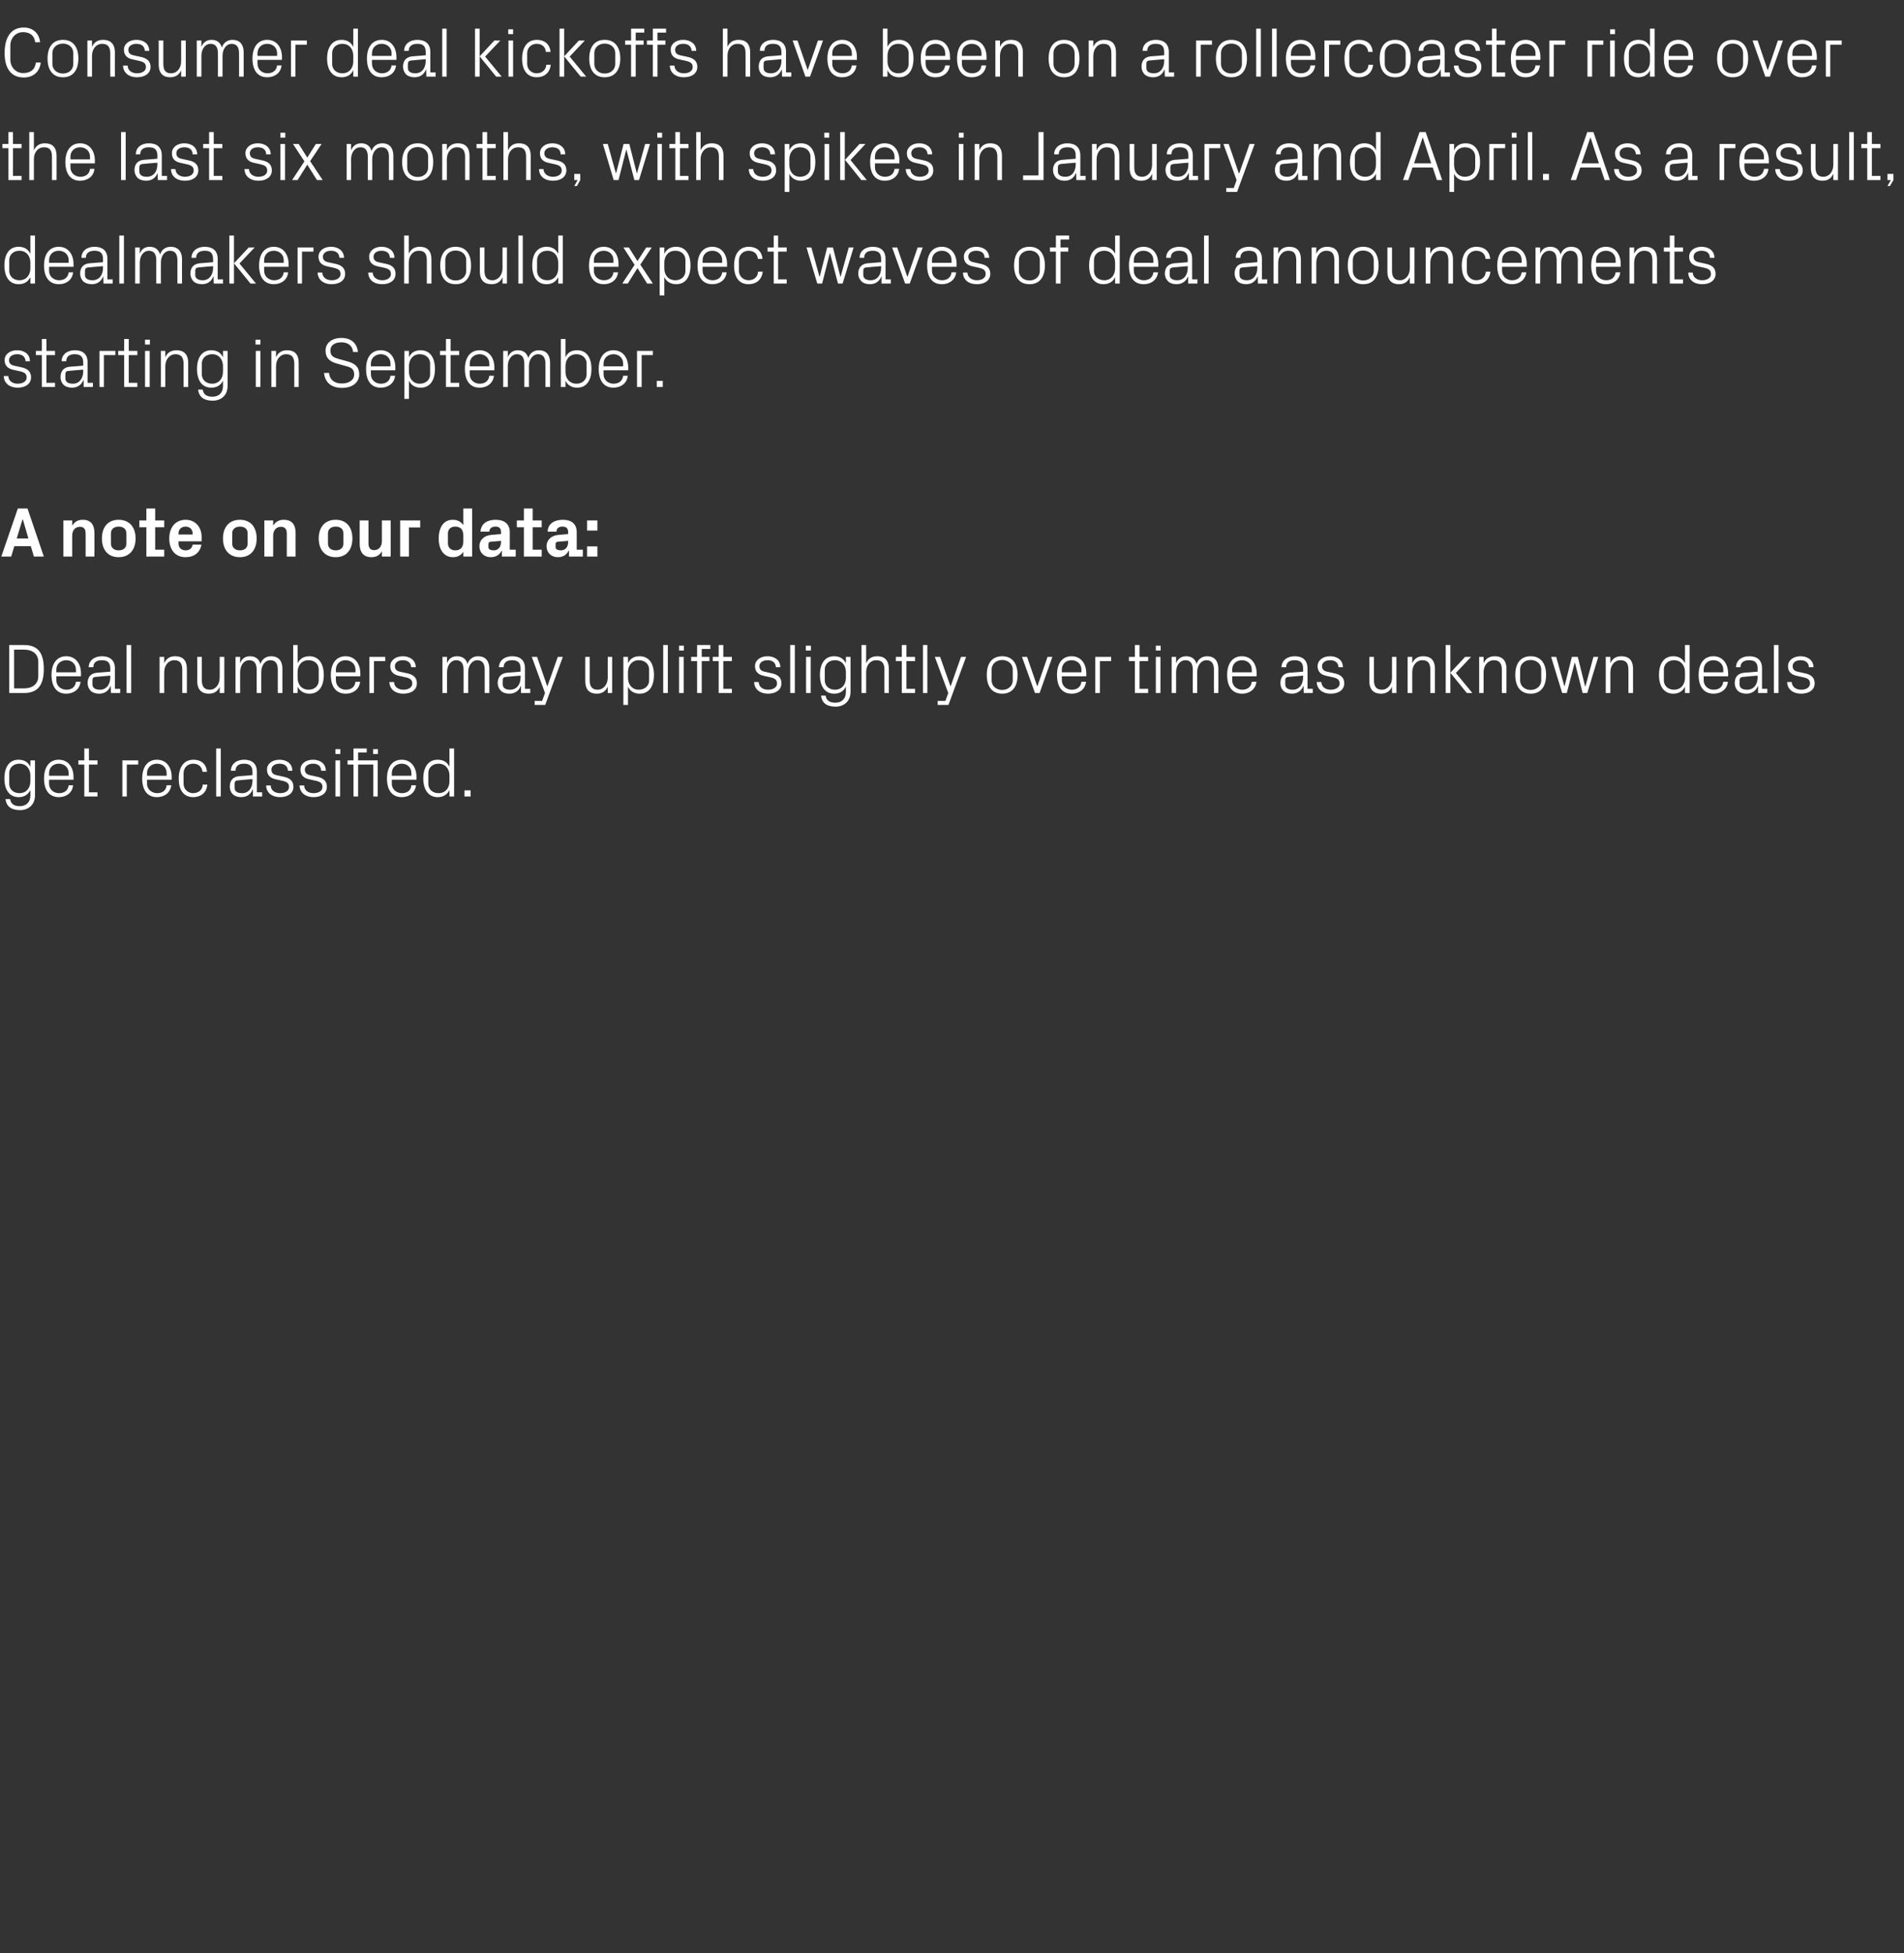 <?xml version="1.0" standalone="no"?><!DOCTYPE svg PUBLIC "-//W3C//DTD SVG 1.1//EN" "http://www.w3.org/Graphics/SVG/1.1/DTD/svg11.dtd"><svg xmlns="http://www.w3.org/2000/svg" version="1.1" width="865px" height="887.2px" viewBox="0 -9 865 887.2" style="top:-9px"><rect x="0" y="-9" width="865" height="887.2" fill="#333333" stroke="none"/>  <desc>Consumer deal kickoffs have been on a rollercoaster ride over the last six months, with spikes in January and April. ...</desc>  <defs/>  <g id="Polygon27475">    <path d="M 15.9 352.3 C 15.9 356.8 12.6 359 9.2 359 C 5.8 359 3 357.9 2.5 354 C 2.5 354 4.6 354 4.6 354 C 4.9 356.1 6.3 357.2 9 357.2 C 11.7 357.2 13.8 355.6 13.8 352.3 C 13.8 352.3 13.8 349.9 13.8 349.9 C 12.7 352.1 10.8 353.1 8.5 353.1 C 4.2 353.1 2 349.7 2 344.6 C 2 339.5 4.2 336.1 8.4 336.1 C 10.9 336.1 12.7 337.1 13.8 339.3 C 13.79 339.26 13.8 336.4 13.8 336.4 L 15.9 336.4 C 15.9 336.4 15.87 352.28 15.9 352.3 Z M 13.8 343.3 C 13.8 340.2 11.9 337.9 8.8 337.9 C 6 337.9 4.2 339.8 4.2 342.1 C 4.2 342.1 4.2 347.1 4.2 347.1 C 4.2 349.4 6 351.3 8.8 351.3 C 11.9 351.3 13.8 349 13.8 345.9 C 13.8 345.9 13.8 343.3 13.8 343.3 Z M 31.2 342.2 C 31.2 339.5 29.1 337.9 26.7 337.9 C 24.3 337.9 22.3 339.5 22.3 342.2 C 22.27 342.2 22.3 343.4 22.3 343.4 L 31.2 343.4 C 31.2 343.4 31.17 342.2 31.2 342.2 Z M 33.2 347.7 C 32.9 351.2 30 353.1 26.8 353.1 C 22.1 353.1 20 349.6 20 344.6 C 20 339.6 22.3 336.1 26.7 336.1 C 31.1 336.1 33.4 339.7 33.4 343.9 C 33.41 343.86 33.4 345.2 33.4 345.2 L 22.3 345.2 C 22.3 345.2 22.27 347 22.3 347 C 22.3 349.7 24.5 351.3 26.8 351.3 C 29.1 351.3 30.9 350.2 31.2 347.7 C 31.2 347.7 33.2 347.7 33.2 347.7 Z M 40.4 350.9 L 44.3 350.9 L 44.3 352.8 L 38.3 352.8 L 38.3 338.3 L 35.6 338.3 L 35.6 336.4 L 38.3 336.4 L 38.3 331 L 40.4 331 L 40.4 336.4 L 44.3 336.4 L 44.3 338.3 L 40.4 338.3 L 40.4 350.9 Z M 55.6 336.4 L 62.8 336.4 L 62.8 338.3 L 57.6 338.3 L 57.6 352.8 L 55.6 352.8 L 55.6 336.4 Z M 75.7 342.2 C 75.7 339.5 73.7 337.9 71.3 337.9 C 68.9 337.9 66.8 339.5 66.8 342.2 C 66.85 342.2 66.8 343.4 66.8 343.4 L 75.7 343.4 C 75.7 343.4 75.74 342.2 75.7 342.2 Z M 77.8 347.7 C 77.4 351.2 74.6 353.1 71.3 353.1 C 66.7 353.1 64.6 349.6 64.6 344.6 C 64.6 339.6 66.9 336.1 71.3 336.1 C 75.7 336.1 78 339.7 78 343.9 C 77.98 343.86 78 345.2 78 345.2 L 66.8 345.2 C 66.8 345.2 66.85 347 66.8 347 C 66.8 349.7 69.1 351.3 71.4 351.3 C 73.6 351.3 75.5 350.2 75.7 347.7 C 75.7 347.7 77.8 347.7 77.8 347.7 Z M 92 341.6 C 91.7 339 89.9 337.9 87.7 337.9 C 85.5 337.9 83.4 339.5 83.4 342.2 C 83.4 342.2 83.4 347 83.4 347 C 83.4 349.5 85.4 351.3 87.7 351.3 C 90 351.3 92 349.9 92.1 347.4 C 92.1 347.4 94.2 347.4 94.2 347.4 C 93.8 351.3 91 353.1 87.8 353.1 C 83.2 353.1 81.2 349.6 81.2 344.7 C 81.2 339.5 83.5 336.1 87.9 336.1 C 91.2 336.1 93.8 337.9 94 341.6 C 94 341.6 92 341.6 92 341.6 Z M 98.2 352.8 L 98.2 331 L 100.3 331 L 100.3 352.8 L 98.2 352.8 Z M 114.7 341.6 C 114.7 338.7 113.1 337.9 110.8 337.9 C 108.5 337.9 107 338.9 107 341.1 C 107 341.1 104.9 341.1 104.9 341.1 C 104.9 338.1 107.4 336.1 110.9 336.1 C 114.4 336.1 116.7 337.8 116.7 341.6 C 116.73 341.62 116.7 350.9 116.7 350.9 L 119.1 350.9 L 119.1 352.8 L 114.9 352.8 L 114.9 349.6 C 114.9 349.6 114.78 349.59 114.8 349.6 C 113.9 351.9 112 353.1 109.6 353.1 C 108 353.1 106.5 352.6 105.7 351.7 C 104.8 350.8 104.4 349.6 104.4 348.3 C 104.4 345.7 105.7 343.9 108.5 343.6 C 108.51 343.64 114.7 343.1 114.7 343.1 C 114.7 343.1 114.69 341.56 114.7 341.6 Z M 107.9 345.5 C 106.9 345.6 106.6 346.1 106.6 347.1 C 106.6 347.1 106.6 348.9 106.6 348.9 C 106.6 350.5 107.9 351.3 110 351.3 C 112.9 351.3 114.7 349 114.7 345.7 C 114.69 345.66 114.7 344.9 114.7 344.9 C 114.7 344.9 107.9 345.46 107.9 345.5 Z M 128.7 343.8 C 131.8 344.4 133.3 345.8 133.3 348.4 C 133.3 351.2 131 353.1 127.2 353.1 C 123.7 353.1 121 351.2 120.9 347.8 C 120.9 347.8 123 347.8 123 347.8 C 123 350.1 125 351.3 127.2 351.3 C 129.5 351.3 131.3 350.3 131.3 348.5 C 131.3 346.8 130.4 346.1 128 345.6 C 128 345.6 125.3 345 125.3 345 C 122.9 344.5 121.3 343.2 121.3 340.6 C 121.3 338 123.6 336.1 127 336.1 C 129.9 336.1 132.8 337.6 132.8 341.1 C 132.8 341.1 130.8 341.1 130.8 341.1 C 130.7 338.8 129 337.9 127 337.9 C 124.8 337.9 123.3 339 123.3 340.6 C 123.3 342.2 124.3 342.9 126 343.2 C 126 343.2 128.7 343.8 128.7 343.8 Z M 143.9 343.8 C 147 344.4 148.5 345.8 148.5 348.4 C 148.5 351.2 146.2 353.1 142.4 353.1 C 138.9 353.1 136.2 351.2 136.1 347.8 C 136.1 347.8 138.2 347.8 138.2 347.8 C 138.2 350.1 140.2 351.3 142.4 351.3 C 144.7 351.3 146.5 350.3 146.5 348.5 C 146.5 346.8 145.6 346.1 143.2 345.6 C 143.2 345.6 140.5 345 140.5 345 C 138.1 344.5 136.5 343.2 136.5 340.6 C 136.5 338 138.8 336.1 142.2 336.1 C 145.1 336.1 148 337.6 148 341.1 C 148 341.1 145.9 341.1 145.9 341.1 C 145.9 338.8 144.2 337.9 142.2 337.9 C 140 337.9 138.5 339 138.5 340.6 C 138.5 342.2 139.5 342.9 141.2 343.2 C 141.2 343.2 143.9 343.8 143.9 343.8 Z M 152.4 352.8 L 152.4 336.4 L 154.5 336.4 L 154.5 352.8 L 152.4 352.8 Z M 154.6 333.5 L 152.4 333.5 L 152.4 331.3 L 154.6 331.3 L 154.6 333.5 Z M 169.6 352.8 L 169.6 338.3 L 162.7 338.3 L 162.7 352.8 L 160.6 352.8 L 160.6 338.3 L 157.9 338.3 L 157.9 336.4 L 160.6 336.4 L 160.6 331 L 166.6 331 L 166.6 332.8 L 162.7 332.8 L 162.7 336.4 L 171.6 336.4 L 171.6 352.8 L 169.6 352.8 Z M 171.7 333.5 L 169.5 333.5 L 169.5 331.3 L 171.7 331.3 L 171.7 333.5 Z M 186.9 342.2 C 186.9 339.5 184.9 337.9 182.5 337.9 C 180.1 337.9 178 339.5 178 342.2 C 178.05 342.2 178 343.4 178 343.4 L 186.9 343.4 C 186.9 343.4 186.94 342.2 186.9 342.2 Z M 189 347.7 C 188.6 351.2 185.8 353.1 182.5 353.1 C 177.9 353.1 175.8 349.6 175.8 344.6 C 175.8 339.6 178.1 336.1 182.5 336.1 C 186.9 336.1 189.2 339.7 189.2 343.9 C 189.18 343.86 189.2 345.2 189.2 345.2 L 178 345.2 C 178 345.2 178.05 347 178 347 C 178 349.7 180.3 351.3 182.6 351.3 C 184.8 351.3 186.7 350.2 186.9 347.7 C 186.9 347.7 189 347.7 189 347.7 Z M 204.2 343.3 C 204.2 340.2 202.3 337.9 199.2 337.9 C 196.4 337.9 194.6 339.8 194.6 342.1 C 194.6 342.1 194.6 347.1 194.6 347.1 C 194.6 349.4 196.4 351.3 199.2 351.3 C 202.3 351.3 204.2 349 204.2 345.9 C 204.2 345.9 204.2 343.3 204.2 343.3 Z M 204.2 352.8 C 204.2 352.8 204.19 349.94 204.2 349.9 C 203.1 352.1 201.2 353.1 198.9 353.1 C 194.6 353.1 192.3 349.7 192.3 344.6 C 192.3 339.5 194.6 336.1 198.8 336.1 C 201.3 336.1 203.1 337.1 204.2 339.3 C 204.19 339.26 204.2 331 204.2 331 L 206.3 331 L 206.3 352.8 L 204.2 352.8 Z M 213.8 352.8 L 211 352.8 L 211 350 L 213.8 350 L 213.8 352.8 Z " stroke="none" fill="#fff"/>  </g>  <g id="Polygon27474">    <path d="M 10.9 284 C 17.1 284 19.9 287.4 19.9 294.9 C 19.9 302.3 17.1 305.8 10.9 305.8 C 10.89 305.76 4.2 305.8 4.2 305.8 L 4.2 284 C 4.2 284 10.89 284 10.9 284 Z M 6.4 286.1 L 6.4 303.7 C 6.4 303.7 10.79 303.68 10.8 303.7 C 14.9 303.7 17.4 301.6 17.4 298.1 C 17.4 298.1 17.4 291.7 17.4 291.7 C 17.4 288.2 15 286.1 10.8 286.1 C 10.82 286.08 6.4 286.1 6.4 286.1 Z M 34.5 295.2 C 34.5 292.5 32.5 290.9 30.1 290.9 C 27.7 290.9 25.6 292.5 25.6 295.2 C 25.64 295.2 25.6 296.4 25.6 296.4 L 34.5 296.4 C 34.5 296.4 34.54 295.2 34.5 295.2 Z M 36.6 300.7 C 36.2 304.2 33.4 306.1 30.1 306.1 C 25.5 306.1 23.4 302.6 23.4 297.6 C 23.4 292.6 25.7 289.1 30.1 289.1 C 34.5 289.1 36.8 292.7 36.8 296.9 C 36.78 296.86 36.8 298.2 36.8 298.2 L 25.6 298.2 C 25.6 298.2 25.64 300 25.6 300 C 25.6 302.7 27.8 304.3 30.2 304.3 C 32.4 304.3 34.2 303.2 34.5 300.7 C 34.5 300.7 36.6 300.7 36.6 300.7 Z M 50.1 294.6 C 50.1 291.7 48.6 290.9 46.2 290.9 C 43.9 290.9 42.4 291.9 42.4 294.1 C 42.4 294.1 40.3 294.1 40.3 294.1 C 40.3 291.1 42.8 289.1 46.3 289.1 C 49.8 289.1 52.2 290.8 52.2 294.6 C 52.17 294.62 52.2 303.9 52.2 303.9 L 54.6 303.9 L 54.6 305.8 L 50.4 305.8 L 50.3 302.6 C 50.3 302.6 50.22 302.59 50.2 302.6 C 49.3 304.9 47.5 306.1 45 306.1 C 43.4 306.1 42 305.6 41.1 304.7 C 40.3 303.8 39.8 302.6 39.8 301.3 C 39.8 298.7 41.1 296.9 43.9 296.6 C 43.94 296.64 50.1 296.1 50.1 296.1 C 50.1 296.1 50.12 294.56 50.1 294.6 Z M 43.3 298.5 C 42.3 298.6 42 299.1 42 300.1 C 42 300.1 42 301.9 42 301.9 C 42 303.5 43.3 304.3 45.4 304.3 C 48.3 304.3 50.1 302 50.1 298.7 C 50.12 298.66 50.1 297.9 50.1 297.9 C 50.1 297.9 43.34 298.46 43.3 298.5 Z M 57.5 305.8 L 57.5 284 L 59.6 284 L 59.6 305.8 L 57.5 305.8 Z M 82.8 295.3 C 82.8 292.6 82 290.9 79.2 290.9 C 76.5 290.9 74.6 293.2 74.6 296.4 C 74.57 296.38 74.6 305.8 74.6 305.8 L 72.5 305.8 L 72.5 289.4 L 74.6 289.4 C 74.6 289.4 74.57 292.29 74.6 292.3 C 75.5 290.2 77.1 289.1 79.6 289.1 C 82.8 289.1 84.9 290.7 84.9 294.9 C 84.9 294.88 84.9 305.8 84.9 305.8 L 82.8 305.8 C 82.8 305.8 82.82 295.26 82.8 295.3 Z M 91.7 300 C 91.7 302.6 92.6 304.3 95.3 304.3 C 97.9 304.3 99.8 302 99.8 298.8 C 99.85 298.82 99.8 289.4 99.8 289.4 L 101.9 289.4 L 101.9 305.8 L 99.8 305.8 C 99.8 305.8 99.85 302.91 99.8 302.9 C 99 305 97.3 306.1 94.9 306.1 C 91.8 306.1 89.6 304.5 89.6 300.3 C 89.64 300.32 89.6 289.4 89.6 289.4 L 91.7 289.4 C 91.7 289.4 91.72 299.97 91.7 300 Z M 107 289.4 L 109.1 289.4 C 109.1 289.4 109.06 292.29 109.1 292.3 C 109.8 290.3 111.3 289.1 113.6 289.1 C 115.8 289.1 117.6 290.1 118.3 292.6 C 119 290.5 120.7 289.1 123.2 289.1 C 126.1 289.1 128.3 290.7 128.3 294.9 C 128.26 294.88 128.3 305.8 128.3 305.8 L 126.2 305.8 C 126.2 305.8 126.18 295.17 126.2 295.2 C 126.2 292.5 125.2 290.9 122.8 290.9 C 120.5 290.9 118.7 293.1 118.7 296.3 C 118.66 296.32 118.7 305.8 118.7 305.8 L 116.6 305.8 C 116.6 305.8 116.58 295.17 116.6 295.2 C 116.6 292.5 115.6 290.9 113.2 290.9 C 110.9 290.9 109.1 293.1 109.1 296.3 C 109.06 296.32 109.1 305.8 109.1 305.8 L 107 305.8 L 107 289.4 Z M 135.2 298.9 C 135.2 302 137.1 304.3 140.2 304.3 C 143.1 304.3 144.8 302.4 144.8 300.1 C 144.8 300.1 144.8 295.1 144.8 295.1 C 144.8 292.8 143.1 290.9 140.2 290.9 C 137.1 290.9 135.2 293.2 135.2 296.3 C 135.2 296.3 135.2 298.9 135.2 298.9 Z M 133.2 305.8 L 133.2 284 L 135.2 284 C 135.2 284 135.24 292.26 135.2 292.3 C 136.3 290.1 138.1 289.1 140.6 289.1 C 144.8 289.1 147.1 292.5 147.1 297.6 C 147.1 302.7 144.9 306.1 140.6 306.1 C 138.3 306.1 136.3 305.1 135.2 302.9 C 135.24 302.94 135.2 305.8 135.2 305.8 L 133.2 305.8 Z M 161.5 295.2 C 161.5 292.5 159.4 290.9 157 290.9 C 154.6 290.9 152.6 292.5 152.6 295.2 C 152.58 295.2 152.6 296.4 152.6 296.4 L 161.5 296.4 C 161.5 296.4 161.48 295.2 161.5 295.2 Z M 163.6 300.7 C 163.2 304.2 160.4 306.1 157.1 306.1 C 152.4 306.1 150.3 302.6 150.3 297.6 C 150.3 292.6 152.6 289.1 157 289.1 C 161.4 289.1 163.7 292.7 163.7 296.9 C 163.72 296.86 163.7 298.2 163.7 298.2 L 152.6 298.2 C 152.6 298.2 152.58 300 152.6 300 C 152.6 302.7 154.8 304.3 157.1 304.3 C 159.4 304.3 161.2 303.2 161.5 300.7 C 161.5 300.7 163.6 300.7 163.6 300.7 Z M 167.8 289.4 L 175 289.4 L 175 291.3 L 169.9 291.3 L 169.9 305.8 L 167.8 305.8 L 167.8 289.4 Z M 184.8 296.8 C 187.8 297.4 189.4 298.8 189.4 301.4 C 189.4 304.2 187.1 306.1 183.2 306.1 C 179.7 306.1 177 304.2 176.9 300.8 C 176.9 300.8 179 300.8 179 300.8 C 179.1 303.1 181 304.3 183.3 304.3 C 185.5 304.3 187.3 303.3 187.3 301.5 C 187.3 299.8 186.4 299.1 184 298.6 C 184 298.6 181.3 298 181.3 298 C 178.9 297.5 177.3 296.2 177.3 293.6 C 177.3 291 179.7 289.1 183 289.1 C 185.9 289.1 188.8 290.6 188.9 294.1 C 188.9 294.1 186.8 294.1 186.8 294.1 C 186.7 291.8 185 290.9 183 290.9 C 180.8 290.9 179.4 292 179.4 293.6 C 179.4 295.2 180.4 295.9 182 296.2 C 182 296.2 184.8 296.8 184.8 296.8 Z M 201 289.4 L 203.1 289.4 C 203.1 289.4 203.11 292.29 203.1 292.3 C 203.8 290.3 205.3 289.1 207.7 289.1 C 209.9 289.1 211.7 290.1 212.4 292.6 C 213.1 290.5 214.8 289.1 217.2 289.1 C 220.1 289.1 222.3 290.7 222.3 294.9 C 222.31 294.88 222.3 305.8 222.3 305.8 L 220.2 305.8 C 220.2 305.8 220.23 295.17 220.2 295.2 C 220.2 292.5 219.2 290.9 216.8 290.9 C 214.6 290.9 212.7 293.1 212.7 296.3 C 212.71 296.32 212.7 305.8 212.7 305.8 L 210.6 305.8 C 210.6 305.8 210.63 295.17 210.6 295.2 C 210.6 292.5 209.6 290.9 207.2 290.9 C 205 290.9 203.1 293.1 203.1 296.3 C 203.11 296.32 203.1 305.8 203.1 305.8 L 201 305.8 L 201 289.4 Z M 236.5 294.6 C 236.5 291.7 234.9 290.9 232.6 290.9 C 230.3 290.9 228.8 291.9 228.8 294.1 C 228.8 294.1 226.7 294.1 226.7 294.1 C 226.7 291.1 229.2 289.1 232.7 289.1 C 236.2 289.1 238.5 290.8 238.5 294.6 C 238.53 294.62 238.5 303.9 238.5 303.9 L 240.9 303.9 L 240.9 305.8 L 236.7 305.8 L 236.7 302.6 C 236.7 302.6 236.58 302.59 236.6 302.6 C 235.7 304.9 233.8 306.1 231.4 306.1 C 229.8 306.1 228.3 305.6 227.5 304.7 C 226.6 303.8 226.1 302.6 226.1 301.3 C 226.1 298.7 227.5 296.9 230.3 296.6 C 230.31 296.64 236.5 296.1 236.5 296.1 C 236.5 296.1 236.48 294.56 236.5 294.6 Z M 229.7 298.5 C 228.7 298.6 228.4 299.1 228.4 300.1 C 228.4 300.1 228.4 301.9 228.4 301.9 C 228.4 303.5 229.7 304.3 231.7 304.3 C 234.7 304.3 236.5 302 236.5 298.7 C 236.48 298.66 236.5 297.9 236.5 297.9 C 236.5 297.9 229.7 298.46 229.7 298.5 Z M 248.7 302.7 L 253.4 289.4 L 255.7 289.4 L 247.7 311.2 L 242.9 311.2 L 242.9 309.4 L 246.3 309.4 L 247.6 305.8 L 241.6 289.4 L 244 289.4 L 248.6 302.7 L 248.7 302.7 Z M 267.9 300 C 267.9 302.6 268.8 304.3 271.5 304.3 C 274.1 304.3 276.1 302 276.1 298.8 C 276.07 298.82 276.1 289.4 276.1 289.4 L 278.1 289.4 L 278.1 305.8 L 276.1 305.8 C 276.1 305.8 276.07 302.91 276.1 302.9 C 275.2 305 273.5 306.1 271.1 306.1 C 268 306.1 265.9 304.5 265.9 300.3 C 265.86 300.32 265.9 289.4 265.9 289.4 L 267.9 289.4 C 267.9 289.4 267.94 299.97 267.9 300 Z M 285.3 298.9 C 285.3 302 287.2 304.3 290.2 304.3 C 293.1 304.3 294.9 302.4 294.9 300.1 C 294.9 300.1 294.9 295.1 294.9 295.1 C 294.9 292.8 293.1 290.9 290.2 290.9 C 287.2 290.9 285.3 293.2 285.3 296.3 C 285.3 296.3 285.3 298.9 285.3 298.9 Z M 283.2 311.2 L 283.2 289.4 L 285.3 289.4 C 285.3 289.4 285.28 292.26 285.3 292.3 C 286.3 290.1 288.1 289.1 290.6 289.1 C 294.9 289.1 297.1 292.5 297.1 297.6 C 297.1 302.7 294.9 306.1 290.6 306.1 C 288.3 306.1 286.3 305.1 285.3 302.9 C 285.28 302.94 285.3 311.2 285.3 311.2 L 283.2 311.2 Z M 301.3 305.8 L 301.3 284 L 303.4 284 L 303.4 305.8 L 301.3 305.8 Z M 308.5 305.8 L 308.5 289.4 L 310.6 289.4 L 310.6 305.8 L 308.5 305.8 Z M 310.7 286.5 L 308.5 286.5 L 308.5 284.3 L 310.7 284.3 L 310.7 286.5 Z M 318.8 289.4 L 322.3 289.4 L 322.3 291.3 L 318.8 291.3 L 318.8 305.8 L 316.7 305.8 L 316.7 291.3 L 314 291.3 L 314 289.4 L 316.7 289.4 L 316.7 284 L 322.7 284 L 322.7 285.8 L 318.8 285.8 L 318.8 289.4 Z M 328.6 303.9 L 332.5 303.9 L 332.5 305.8 L 326.5 305.8 L 326.5 291.3 L 323.8 291.3 L 323.8 289.4 L 326.5 289.4 L 326.5 284 L 328.6 284 L 328.6 289.4 L 332.5 289.4 L 332.5 291.3 L 328.6 291.3 L 328.6 303.9 Z M 350.4 296.8 C 353.5 297.4 355 298.8 355 301.4 C 355 304.2 352.7 306.1 348.9 306.1 C 345.4 306.1 342.7 304.2 342.6 300.8 C 342.6 300.8 344.7 300.8 344.7 300.8 C 344.7 303.1 346.7 304.3 348.9 304.3 C 351.2 304.3 353 303.3 353 301.5 C 353 299.8 352.1 299.1 349.7 298.6 C 349.7 298.6 347 298 347 298 C 344.6 297.5 343 296.2 343 293.6 C 343 291 345.3 289.1 348.7 289.1 C 351.6 289.1 354.5 290.6 354.5 294.1 C 354.5 294.1 352.5 294.1 352.5 294.1 C 352.4 291.8 350.7 290.9 348.7 290.9 C 346.5 290.9 345 292 345 293.6 C 345 295.2 346 295.9 347.7 296.2 C 347.7 296.2 350.4 296.8 350.4 296.8 Z M 359 305.8 L 359 284 L 361.1 284 L 361.1 305.8 L 359 305.8 Z M 366.2 305.8 L 366.2 289.4 L 368.3 289.4 L 368.3 305.8 L 366.2 305.8 Z M 368.4 286.5 L 366.1 286.5 L 366.1 284.3 L 368.4 284.3 L 368.4 286.5 Z M 386.4 305.3 C 386.4 309.8 383.1 312 379.7 312 C 376.3 312 373.5 310.9 373 307 C 373 307 375.1 307 375.1 307 C 375.4 309.1 376.8 310.2 379.5 310.2 C 382.2 310.2 384.3 308.6 384.3 305.3 C 384.3 305.3 384.3 302.9 384.3 302.9 C 383.2 305.1 381.3 306.1 379 306.1 C 374.7 306.1 372.5 302.7 372.5 297.6 C 372.5 292.5 374.7 289.1 378.9 289.1 C 381.4 289.1 383.2 290.1 384.3 292.3 C 384.29 292.26 384.3 289.4 384.3 289.4 L 386.4 289.4 C 386.4 289.4 386.37 305.28 386.4 305.3 Z M 384.3 296.3 C 384.3 293.2 382.4 290.9 379.3 290.9 C 376.5 290.9 374.7 292.8 374.7 295.1 C 374.7 295.1 374.7 300.1 374.7 300.1 C 374.7 302.4 376.5 304.3 379.3 304.3 C 382.4 304.3 384.3 302 384.3 298.9 C 384.3 298.9 384.3 296.3 384.3 296.3 Z M 401.8 295.2 C 401.8 292.5 400.9 290.9 398.1 290.9 C 395.4 290.9 393.5 293.1 393.5 296.3 C 393.51 296.32 393.5 305.8 393.5 305.8 L 391.4 305.8 L 391.4 284 L 393.5 284 C 393.5 284 393.51 292.29 393.5 292.3 C 394.4 290.2 396.1 289.1 398.5 289.1 C 401.7 289.1 403.8 290.7 403.8 294.9 C 403.84 294.88 403.8 305.8 403.8 305.8 L 401.8 305.8 C 401.8 305.8 401.76 295.2 401.8 295.2 Z M 411.8 303.9 L 415.7 303.9 L 415.7 305.8 L 409.7 305.8 L 409.7 291.3 L 407 291.3 L 407 289.4 L 409.7 289.4 L 409.7 284 L 411.8 284 L 411.8 289.4 L 415.7 289.4 L 415.7 291.3 L 411.8 291.3 L 411.8 303.9 Z M 419.3 305.8 L 419.3 284 L 421.3 284 L 421.3 305.8 L 419.3 305.8 Z M 431.9 302.7 L 436.6 289.4 L 438.9 289.4 L 430.9 311.2 L 426 311.2 L 426 309.4 L 429.5 309.4 L 430.8 305.8 L 424.7 289.4 L 427.1 289.4 L 431.8 302.7 L 431.9 302.7 Z M 455.3 289.1 C 460.1 289.1 462.3 292.6 462.3 297.6 C 462.3 302.6 460.1 306.1 455.3 306.1 C 450.5 306.1 448.3 302.6 448.3 297.6 C 448.3 292.6 450.5 289.1 455.3 289.1 Z M 460.1 295.1 C 460.1 292.6 458 290.8 455.3 290.8 C 452.6 290.8 450.5 292.6 450.5 295.1 C 450.5 295.1 450.5 300.1 450.5 300.1 C 450.5 302.6 452.6 304.4 455.3 304.4 C 458 304.4 460.1 302.6 460.1 300.1 C 460.1 300.1 460.1 295.1 460.1 295.1 Z M 471.3 302.7 L 475.9 289.4 L 478.1 289.4 L 472.3 305.8 L 470.2 305.8 L 464.3 289.4 L 466.6 289.4 L 471.2 302.7 L 471.3 302.7 Z M 491.3 295.2 C 491.3 292.5 489.2 290.9 486.8 290.9 C 484.4 290.9 482.4 292.5 482.4 295.2 C 482.4 295.2 482.4 296.4 482.4 296.4 L 491.3 296.4 C 491.3 296.4 491.3 295.2 491.3 295.2 Z M 493.4 300.7 C 493 304.2 490.2 306.1 486.9 306.1 C 482.2 306.1 480.2 302.6 480.2 297.6 C 480.2 292.6 482.4 289.1 486.8 289.1 C 491.3 289.1 493.5 292.7 493.5 296.9 C 493.54 296.86 493.5 298.2 493.5 298.2 L 482.4 298.2 C 482.4 298.2 482.4 300 482.4 300 C 482.4 302.7 484.6 304.3 486.9 304.3 C 489.2 304.3 491 303.2 491.3 300.7 C 491.3 300.7 493.4 300.7 493.4 300.7 Z M 497.6 289.4 L 504.8 289.4 L 504.8 291.3 L 499.7 291.3 L 499.7 305.8 L 497.6 305.8 L 497.6 289.4 Z M 517.7 303.9 L 521.6 303.9 L 521.6 305.8 L 515.6 305.8 L 515.6 291.3 L 512.9 291.3 L 512.9 289.4 L 515.6 289.4 L 515.6 284 L 517.7 284 L 517.7 289.4 L 521.6 289.4 L 521.6 291.3 L 517.7 291.3 L 517.7 303.9 Z M 525.1 305.8 L 525.1 289.4 L 527.2 289.4 L 527.2 305.8 L 525.1 305.8 Z M 527.3 286.5 L 525.1 286.5 L 525.1 284.3 L 527.3 284.3 L 527.3 286.5 Z M 532.3 289.4 L 534.3 289.4 C 534.3 289.4 534.34 292.29 534.3 292.3 C 535.1 290.3 536.6 289.1 538.9 289.1 C 541.1 289.1 542.9 290.1 543.6 292.6 C 544.3 290.5 546 289.1 548.4 289.1 C 551.3 289.1 553.5 290.7 553.5 294.9 C 553.54 294.88 553.5 305.8 553.5 305.8 L 551.5 305.8 C 551.5 305.8 551.46 295.17 551.5 295.2 C 551.5 292.5 550.5 290.9 548.1 290.9 C 545.8 290.9 543.9 293.1 543.9 296.3 C 543.94 296.32 543.9 305.8 543.9 305.8 L 541.9 305.8 C 541.9 305.8 541.86 295.17 541.9 295.2 C 541.9 292.5 540.9 290.9 538.5 290.9 C 536.2 290.9 534.3 293.1 534.3 296.3 C 534.34 296.32 534.3 305.8 534.3 305.8 L 532.3 305.8 L 532.3 289.4 Z M 568.7 295.2 C 568.7 292.5 566.6 290.9 564.2 290.9 C 561.8 290.9 559.8 292.5 559.8 295.2 C 559.78 295.2 559.8 296.4 559.8 296.4 L 568.7 296.4 C 568.7 296.4 568.67 295.2 568.7 295.2 Z M 570.8 300.7 C 570.4 304.2 567.6 306.1 564.3 306.1 C 559.6 306.1 557.5 302.6 557.5 297.6 C 557.5 292.6 559.8 289.1 564.2 289.1 C 568.6 289.1 570.9 292.7 570.9 296.9 C 570.91 296.86 570.9 298.2 570.9 298.2 L 559.8 298.2 C 559.8 298.2 559.78 300 559.8 300 C 559.8 302.7 562 304.3 564.3 304.3 C 566.6 304.3 568.4 303.2 568.7 300.7 C 568.7 300.7 570.8 300.7 570.8 300.7 Z M 592 294.6 C 592 291.7 590.4 290.9 588.1 290.9 C 585.8 290.9 584.3 291.9 584.3 294.1 C 584.3 294.1 582.2 294.1 582.2 294.1 C 582.2 291.1 584.7 289.1 588.2 289.1 C 591.7 289.1 594 290.8 594 294.6 C 594.05 294.62 594 303.9 594 303.9 L 596.4 303.9 L 596.4 305.8 L 592.3 305.8 L 592.2 302.6 C 592.2 302.6 592.1 302.59 592.1 302.6 C 591.2 304.9 589.3 306.1 586.9 306.1 C 585.3 306.1 583.8 305.6 583 304.7 C 582.1 303.8 581.7 302.6 581.7 301.3 C 581.7 298.7 583 296.9 585.8 296.6 C 585.82 296.64 592 296.1 592 296.1 C 592 296.1 592 294.56 592 294.6 Z M 585.2 298.5 C 584.2 298.6 583.9 299.1 583.9 300.1 C 583.9 300.1 583.9 301.9 583.9 301.9 C 583.9 303.5 585.2 304.3 587.3 304.3 C 590.2 304.3 592 302 592 298.7 C 592 298.66 592 297.9 592 297.9 C 592 297.9 585.22 298.46 585.2 298.5 Z M 606 296.8 C 609.1 297.4 610.7 298.8 610.7 301.4 C 610.7 304.2 608.4 306.1 604.5 306.1 C 601 306.1 598.3 304.2 598.2 300.8 C 598.2 300.8 600.3 300.8 600.3 300.8 C 600.4 303.1 602.3 304.3 604.5 304.3 C 606.8 304.3 608.6 303.3 608.6 301.5 C 608.6 299.8 607.7 299.1 605.3 298.6 C 605.3 298.6 602.6 298 602.6 298 C 600.2 297.5 598.6 296.2 598.6 293.6 C 598.6 291 600.9 289.1 604.3 289.1 C 607.2 289.1 610.1 290.6 610.1 294.1 C 610.1 294.1 608.1 294.1 608.1 294.1 C 608 291.8 606.3 290.9 604.3 290.9 C 602.1 290.9 600.6 292 600.6 293.6 C 600.6 295.2 601.6 295.9 603.3 296.2 C 603.3 296.2 606 296.8 606 296.8 Z M 624.2 300 C 624.2 302.6 625.1 304.3 627.8 304.3 C 630.4 304.3 632.4 302 632.4 298.8 C 632.35 298.82 632.4 289.4 632.4 289.4 L 634.4 289.4 L 634.4 305.8 L 632.4 305.8 C 632.4 305.8 632.35 302.91 632.4 302.9 C 631.5 305 629.8 306.1 627.4 306.1 C 624.3 306.1 622.1 304.5 622.1 300.3 C 622.14 300.32 622.1 289.4 622.1 289.4 L 624.2 289.4 C 624.2 289.4 624.22 299.97 624.2 300 Z M 649.8 295.3 C 649.8 292.6 649 290.9 646.2 290.9 C 643.5 290.9 641.6 293.2 641.6 296.4 C 641.57 296.38 641.6 305.8 641.6 305.8 L 639.5 305.8 L 639.5 289.4 L 641.6 289.4 C 641.6 289.4 641.57 292.29 641.6 292.3 C 642.5 290.2 644.1 289.1 646.6 289.1 C 649.8 289.1 651.9 290.7 651.9 294.9 C 651.9 294.88 651.9 305.8 651.9 305.8 L 649.8 305.8 C 649.8 305.8 649.82 295.26 649.8 295.3 Z M 658.9 296.6 L 665.6 289.4 L 668.3 289.4 L 661.4 296.7 L 668.9 305.8 L 666.4 305.8 L 658.9 296.6 Z M 658.9 305.8 L 656.8 305.8 L 656.8 284 L 658.9 284 L 658.9 305.8 Z M 682.3 295.3 C 682.3 292.6 681.4 290.9 678.7 290.9 C 676 290.9 674 293.2 674 296.4 C 674.05 296.38 674 305.8 674 305.8 L 672 305.8 L 672 289.4 L 674 289.4 C 674 289.4 674.05 292.29 674 292.3 C 674.9 290.2 676.6 289.1 679.1 289.1 C 682.2 289.1 684.4 290.7 684.4 294.9 C 684.38 294.88 684.4 305.8 684.4 305.8 L 682.3 305.8 C 682.3 305.8 682.3 295.26 682.3 295.3 Z M 695.4 289.1 C 700.2 289.1 702.4 292.6 702.4 297.6 C 702.4 302.6 700.2 306.1 695.4 306.1 C 690.6 306.1 688.4 302.6 688.4 297.6 C 688.4 292.6 690.6 289.1 695.4 289.1 Z M 700.2 295.1 C 700.2 292.6 698.1 290.8 695.4 290.8 C 692.7 290.8 690.6 292.6 690.6 295.1 C 690.6 295.1 690.6 300.1 690.6 300.1 C 690.6 302.6 692.7 304.4 695.4 304.4 C 698.1 304.4 700.2 302.6 700.2 300.1 C 700.2 300.1 700.2 295.1 700.2 295.1 Z M 710.8 302.7 L 714.1 289.4 L 716.8 289.4 L 720.1 302.7 L 720.3 302.7 L 723.9 289.4 L 726.1 289.4 L 721.1 305.8 L 719 305.8 L 715.5 292 L 715.4 292 L 711.8 305.8 L 709.7 305.8 L 704.7 289.4 L 707 289.4 L 710.7 302.7 L 710.8 302.7 Z M 739.8 295.3 C 739.8 292.6 739 290.9 736.2 290.9 C 733.5 290.9 731.6 293.2 731.6 296.4 C 731.58 296.38 731.6 305.8 731.6 305.8 L 729.5 305.8 L 729.5 289.4 L 731.6 289.4 C 731.6 289.4 731.58 292.29 731.6 292.3 C 732.5 290.2 734.1 289.1 736.6 289.1 C 739.8 289.1 741.9 290.7 741.9 294.9 C 741.92 294.88 741.9 305.8 741.9 305.8 L 739.8 305.8 C 739.8 305.8 739.84 295.26 739.8 295.3 Z M 765.5 296.3 C 765.5 293.2 763.6 290.9 760.5 290.9 C 757.7 290.9 755.9 292.8 755.9 295.1 C 755.9 295.1 755.9 300.1 755.9 300.1 C 755.9 302.4 757.7 304.3 760.5 304.3 C 763.6 304.3 765.5 302 765.5 298.9 C 765.5 298.9 765.5 296.3 765.5 296.3 Z M 765.5 305.8 C 765.5 305.8 765.5 302.94 765.5 302.9 C 764.4 305.1 762.5 306.1 760.2 306.1 C 755.9 306.1 753.7 302.7 753.7 297.6 C 753.7 292.5 755.9 289.1 760.2 289.1 C 762.6 289.1 764.4 290.1 765.5 292.3 C 765.5 292.26 765.5 284 765.5 284 L 767.6 284 L 767.6 305.8 L 765.5 305.8 Z M 782.9 295.2 C 782.9 292.5 780.8 290.9 778.4 290.9 C 776 290.9 774 292.5 774 295.2 C 773.98 295.2 774 296.4 774 296.4 L 782.9 296.4 C 782.9 296.4 782.88 295.2 782.9 295.2 Z M 785 300.7 C 784.6 304.2 781.8 306.1 778.5 306.1 C 773.8 306.1 771.7 302.6 771.7 297.6 C 771.7 292.6 774 289.1 778.4 289.1 C 782.8 289.1 785.1 292.7 785.1 296.9 C 785.12 296.86 785.1 298.2 785.1 298.2 L 774 298.2 C 774 298.2 773.98 300 774 300 C 774 302.7 776.2 304.3 778.5 304.3 C 780.8 304.3 782.6 303.2 782.9 300.7 C 782.9 300.7 785 300.7 785 300.7 Z M 798.5 294.6 C 798.5 291.7 796.9 290.9 794.6 290.9 C 792.3 290.9 790.7 291.9 790.7 294.1 C 790.7 294.1 788.7 294.1 788.7 294.1 C 788.7 291.1 791.1 289.1 794.7 289.1 C 798.2 289.1 800.5 290.8 800.5 294.6 C 800.51 294.62 800.5 303.9 800.5 303.9 L 802.9 303.9 L 802.9 305.8 L 798.7 305.8 L 798.7 302.6 C 798.7 302.6 798.56 302.59 798.6 302.6 C 797.7 304.9 795.8 306.1 793.4 306.1 C 791.8 306.1 790.3 305.6 789.4 304.7 C 788.6 303.8 788.1 302.6 788.1 301.3 C 788.1 298.7 789.4 296.9 792.3 296.6 C 792.28 296.64 798.5 296.1 798.5 296.1 C 798.5 296.1 798.46 294.56 798.5 294.6 Z M 791.7 298.5 C 790.7 298.6 790.3 299.1 790.3 300.1 C 790.3 300.1 790.3 301.9 790.3 301.9 C 790.3 303.5 791.6 304.3 793.7 304.3 C 796.7 304.3 798.5 302 798.5 298.7 C 798.46 298.66 798.5 297.9 798.5 297.9 C 798.5 297.9 791.68 298.46 791.7 298.5 Z M 805.9 305.8 L 805.9 284 L 808 284 L 808 305.8 L 805.9 305.8 Z M 819.8 296.8 C 822.8 297.4 824.4 298.8 824.4 301.4 C 824.4 304.2 822.1 306.1 818.2 306.1 C 814.7 306.1 812 304.2 811.9 300.8 C 811.9 300.8 814 300.8 814 300.8 C 814.1 303.1 816 304.3 818.3 304.3 C 820.5 304.3 822.3 303.3 822.3 301.5 C 822.3 299.8 821.4 299.1 819 298.6 C 819 298.6 816.3 298 816.3 298 C 813.9 297.5 812.3 296.2 812.3 293.6 C 812.3 291 814.7 289.1 818 289.1 C 820.9 289.1 823.8 290.6 823.9 294.1 C 823.9 294.1 821.8 294.1 821.8 294.1 C 821.7 291.8 820 290.9 818 290.9 C 815.8 290.9 814.4 292 814.4 293.6 C 814.4 295.2 815.4 295.9 817 296.2 C 817 296.2 819.8 296.8 819.8 296.8 Z " stroke="none" fill="#fff"/>  </g>  <g id="Polygon27473">    <path d="M 14 239.1 L 6.5 239.1 L 5.1 243.8 L 0.6 243.8 L 8.1 222 L 12.5 222 L 19.9 243.8 L 15.4 243.8 L 14 239.1 Z M 10.2 227 L 7.6 235.6 L 12.9 235.6 L 10.4 227 L 10.2 227 Z M 32.8 229.8 C 33.8 228.1 35.3 227.1 37.6 227.1 C 41.2 227.1 42.9 229.3 42.9 233.1 C 42.94 233.07 42.9 243.8 42.9 243.8 L 38.9 243.8 C 38.9 243.8 38.94 233.36 38.9 233.4 C 38.9 231.4 38.2 230.3 36.3 230.3 C 34.1 230.3 32.8 232 32.8 234.3 C 32.77 234.32 32.8 243.8 32.8 243.8 L 28.8 243.8 L 28.8 227.4 L 32.8 227.4 C 32.8 227.4 32.77 229.81 32.8 229.8 Z M 53.9 244.1 C 49 244.1 46.3 240.7 46.3 235.6 C 46.3 230.5 49 227.1 53.9 227.1 C 58.8 227.1 61.6 230.5 61.6 235.6 C 61.6 240.7 58.8 244.1 53.9 244.1 Z M 57.4 233.2 C 57.4 231.2 55.9 230.2 53.9 230.2 C 51.9 230.2 50.4 231.3 50.4 233.2 C 50.4 233.2 50.4 238 50.4 238 C 50.4 239.9 51.9 241 53.9 241 C 55.9 241 57.4 240 57.4 238 C 57.4 238 57.4 233.2 57.4 233.2 Z M 70.5 240.7 L 74.6 240.7 L 74.6 243.8 L 66.5 243.8 L 66.5 230.5 L 63.3 230.5 L 63.3 227.4 L 66.5 227.4 L 66.5 222 L 70.5 222 L 70.5 227.4 L 74.6 227.4 L 74.6 230.5 L 70.5 230.5 L 70.5 240.7 Z M 81.1 233.8 L 87.5 233.8 C 87.5 233.8 87.49 233.2 87.5 233.2 C 87.5 231.4 86.1 230.2 84.3 230.2 C 82.5 230.2 81.1 231.4 81.1 233.2 C 81.09 233.2 81.1 233.8 81.1 233.8 Z M 84.3 227.1 C 88.7 227.1 91.6 230.4 91.6 234.9 C 91.58 234.86 91.6 236.9 91.6 236.9 L 81.1 236.9 C 81.1 236.9 81.09 237.97 81.1 238 C 81.1 239.9 82.6 241 84.3 241 C 86 241 87.3 240.1 87.5 238.4 C 87.5 238.4 91.5 238.4 91.5 238.4 C 90.9 242 88.2 244.1 84.3 244.1 C 79.6 244.1 76.9 240.7 76.9 235.6 C 76.9 230.4 79.9 227.1 84.3 227.1 Z M 109 244.1 C 104.1 244.1 101.3 240.7 101.3 235.6 C 101.3 230.5 104.1 227.1 109 227.1 C 113.9 227.1 116.6 230.5 116.6 235.6 C 116.6 240.7 113.9 244.1 109 244.1 Z M 112.5 233.2 C 112.5 231.2 111 230.2 109 230.2 C 107 230.2 105.5 231.3 105.5 233.2 C 105.5 233.2 105.5 238 105.5 238 C 105.5 239.9 107 241 109 241 C 111 241 112.5 240 112.5 238 C 112.5 238 112.5 233.2 112.5 233.2 Z M 124.1 229.8 C 125.1 228.1 126.6 227.1 128.9 227.1 C 132.6 227.1 134.3 229.3 134.3 233.1 C 134.27 233.07 134.3 243.8 134.3 243.8 L 130.3 243.8 C 130.3 243.8 130.27 233.36 130.3 233.4 C 130.3 231.4 129.5 230.3 127.6 230.3 C 125.4 230.3 124.1 232 124.1 234.3 C 124.09 234.32 124.1 243.8 124.1 243.8 L 120.1 243.8 L 120.1 227.4 L 124.1 227.4 C 124.1 227.4 124.09 229.81 124.1 229.8 Z M 152.5 244.1 C 147.6 244.1 144.8 240.7 144.8 235.6 C 144.8 230.5 147.6 227.1 152.5 227.1 C 157.4 227.1 160.1 230.5 160.1 235.6 C 160.1 240.7 157.4 244.1 152.5 244.1 Z M 156 233.2 C 156 231.2 154.5 230.2 152.5 230.2 C 150.5 230.2 149 231.3 149 233.2 C 149 233.2 149 238 149 238 C 149 239.9 150.5 241 152.5 241 C 154.5 241 156 240 156 238 C 156 238 156 233.2 156 233.2 Z M 173.5 241.4 C 172.5 243.2 171 244.1 168.7 244.1 C 165.2 244.1 163.4 241.9 163.4 238.1 C 163.42 238.13 163.4 227.4 163.4 227.4 L 167.4 227.4 C 167.4 227.4 167.42 237.84 167.4 237.8 C 167.4 239.7 168.1 240.9 170 240.9 C 172.1 240.9 173.5 239.2 173.5 236.9 C 173.47 236.88 173.5 227.4 173.5 227.4 L 177.5 227.4 L 177.5 243.8 L 173.5 243.8 C 173.5 243.8 173.47 241.39 173.5 241.4 Z M 181.8 227.4 L 190.9 227.4 L 190.9 230.6 L 185.8 230.6 L 185.8 243.8 L 181.8 243.8 L 181.8 227.4 Z M 210.5 234.4 C 210.5 231.8 209.4 230.2 206.8 230.2 C 204.7 230.2 203.5 231.5 203.5 233.3 C 203.5 233.3 203.5 237.9 203.5 237.9 C 203.5 239.7 204.8 241 206.8 241 C 209.4 241 210.5 239.4 210.5 236.8 C 210.5 236.8 210.5 234.4 210.5 234.4 Z M 210.5 243.8 C 210.5 243.8 210.49 241.55 210.5 241.6 C 209.5 243.2 207.9 244.1 205.8 244.1 C 201.4 244.1 199.3 240.3 199.3 235.6 C 199.3 230.9 201.3 227.1 205.7 227.1 C 207.9 227.1 209.5 228 210.5 229.6 C 210.49 229.65 210.5 222 210.5 222 L 214.5 222 L 214.5 243.8 L 210.5 243.8 Z M 227.6 237.3 C 227.64 237.33 227.6 236.7 227.6 236.7 C 227.6 236.7 222.84 237.1 222.8 237.1 C 222.2 237.2 221.9 237.5 221.9 238.2 C 221.9 238.2 221.9 239.6 221.9 239.6 C 221.9 240.5 222.9 241 224.3 241 C 226.4 241 227.6 239.4 227.6 237.3 Z M 227.6 232.6 C 227.6 230.9 226.7 230.2 225.1 230.2 C 223.5 230.2 222.3 231 222.3 232.5 C 222.3 232.5 218.3 232.5 218.3 232.5 C 218.5 228.9 221.3 227.1 225.2 227.1 C 229.1 227.1 231.6 229 231.6 232.7 C 231.58 232.66 231.6 240.7 231.6 240.7 L 234.3 240.7 L 234.3 243.8 L 228 243.8 L 228 241.2 C 228 241.2 227.87 241.23 227.9 241.2 C 226.9 243 225.4 244.1 222.9 244.1 C 220 244.1 217.8 242.1 217.8 239.1 C 217.8 236.5 219.7 234.3 223.1 234 C 223.13 234.03 227.6 233.6 227.6 233.6 C 227.6 233.6 227.64 232.59 227.6 232.6 Z M 242 240.7 L 246.1 240.7 L 246.1 243.8 L 238 243.8 L 238 230.5 L 234.8 230.5 L 234.8 227.4 L 238 227.4 L 238 222 L 242 222 L 242 227.4 L 246.1 227.4 L 246.1 230.5 L 242 230.5 L 242 240.7 Z M 258.1 237.3 C 258.11 237.33 258.1 236.7 258.1 236.7 C 258.1 236.7 253.31 237.1 253.3 237.1 C 252.7 237.2 252.4 237.5 252.4 238.2 C 252.4 238.2 252.4 239.6 252.4 239.6 C 252.4 240.5 253.4 241 254.8 241 C 256.9 241 258.1 239.4 258.1 237.3 Z M 258.1 232.6 C 258.1 230.9 257.1 230.2 255.5 230.2 C 253.9 230.2 252.8 231 252.8 232.5 C 252.8 232.5 248.8 232.5 248.8 232.5 C 248.9 228.9 251.8 227.1 255.7 227.1 C 259.6 227.1 262 229 262 232.7 C 262.04 232.66 262 240.7 262 240.7 L 264.8 240.7 L 264.8 243.8 L 258.5 243.8 L 258.5 241.2 C 258.5 241.2 258.33 241.23 258.3 241.2 C 257.4 243 255.9 244.1 253.4 244.1 C 250.5 244.1 248.3 242.1 248.3 239.1 C 248.3 236.5 250.2 234.3 253.6 234 C 253.6 234.03 258.1 233.6 258.1 233.6 C 258.1 233.6 258.11 232.59 258.1 232.6 Z M 271.4 243.8 L 266.7 243.8 L 266.7 239.2 L 271.4 239.2 L 271.4 243.8 Z M 271.4 232 L 266.7 232 L 266.7 227.4 L 271.4 227.4 L 271.4 232 Z " stroke="none" fill="#fff"/>  </g>  <g id="Polygon27472">    <path d="M 9.5 157.8 C 12.6 158.4 14.1 159.8 14.1 162.4 C 14.1 165.2 11.8 167.1 8 167.1 C 4.5 167.1 1.8 165.2 1.7 161.8 C 1.7 161.8 3.8 161.8 3.8 161.8 C 3.8 164.1 5.8 165.3 8 165.3 C 10.3 165.3 12.1 164.3 12.1 162.5 C 12.1 160.8 11.2 160.1 8.8 159.6 C 8.8 159.6 6.1 159 6.1 159 C 3.7 158.5 2.1 157.2 2.1 154.6 C 2.1 152 4.4 150.1 7.8 150.1 C 10.7 150.1 13.6 151.6 13.6 155.1 C 13.6 155.1 11.6 155.1 11.6 155.1 C 11.5 152.8 9.8 151.9 7.8 151.9 C 5.6 151.9 4.1 153 4.1 154.6 C 4.1 156.2 5.1 156.9 6.8 157.2 C 6.8 157.2 9.5 157.8 9.5 157.8 Z M 21.1 164.9 L 25 164.9 L 25 166.8 L 19 166.8 L 19 152.3 L 16.3 152.3 L 16.3 150.4 L 19 150.4 L 19 145 L 21.1 145 L 21.1 150.4 L 25 150.4 L 25 152.3 L 21.1 152.3 L 21.1 164.9 Z M 37.8 155.6 C 37.8 152.7 36.2 151.9 33.9 151.9 C 31.6 151.9 30.1 152.9 30.1 155.1 C 30.1 155.1 28 155.1 28 155.1 C 28 152.1 30.5 150.1 34 150.1 C 37.5 150.1 39.8 151.8 39.8 155.6 C 39.84 155.62 39.8 164.9 39.8 164.9 L 42.2 164.9 L 42.2 166.8 L 38 166.8 L 38 163.6 C 38 163.6 37.89 163.59 37.9 163.6 C 37 165.9 35.1 167.1 32.7 167.1 C 31.1 167.1 29.6 166.6 28.8 165.7 C 27.9 164.8 27.5 163.6 27.5 162.3 C 27.5 159.7 28.8 157.9 31.6 157.6 C 31.62 157.64 37.8 157.1 37.8 157.1 C 37.8 157.1 37.79 155.56 37.8 155.6 Z M 31 159.5 C 30 159.6 29.7 160.1 29.7 161.1 C 29.7 161.1 29.7 162.9 29.7 162.9 C 29.7 164.5 31 165.3 33.1 165.3 C 36 165.3 37.8 163 37.8 159.7 C 37.79 159.66 37.8 158.9 37.8 158.9 C 37.8 158.9 31.01 159.46 31 159.5 Z M 45.2 150.4 L 52.4 150.4 L 52.4 152.3 L 47.2 152.3 L 47.2 166.8 L 45.2 166.8 L 45.2 150.4 Z M 58.5 164.9 L 62.4 164.9 L 62.4 166.8 L 56.4 166.8 L 56.4 152.3 L 53.7 152.3 L 53.7 150.4 L 56.4 150.4 L 56.4 145 L 58.5 145 L 58.5 150.4 L 62.4 150.4 L 62.4 152.3 L 58.5 152.3 L 58.5 164.9 Z M 65.9 166.8 L 65.9 150.4 L 68 150.4 L 68 166.8 L 65.9 166.8 Z M 68.1 147.5 L 65.9 147.5 L 65.9 145.3 L 68.1 145.3 L 68.1 147.5 Z M 83.4 156.3 C 83.4 153.6 82.5 151.9 79.7 151.9 C 77.1 151.9 75.1 154.2 75.1 157.4 C 75.13 157.38 75.1 166.8 75.1 166.8 L 73.1 166.8 L 73.1 150.4 L 75.1 150.4 C 75.1 150.4 75.13 153.29 75.1 153.3 C 76 151.2 77.7 150.1 80.2 150.1 C 83.3 150.1 85.5 151.7 85.5 155.9 C 85.47 155.88 85.5 166.8 85.5 166.8 L 83.4 166.8 C 83.4 166.8 83.39 156.26 83.4 156.3 Z M 103.4 166.3 C 103.4 170.8 100.2 173 96.7 173 C 93.3 173 90.5 171.9 90 168 C 90 168 92.1 168 92.1 168 C 92.4 170.1 93.8 171.2 96.5 171.2 C 99.3 171.2 101.3 169.6 101.3 166.3 C 101.3 166.3 101.3 163.9 101.3 163.9 C 100.3 166.1 98.3 167.1 96 167.1 C 91.7 167.1 89.5 163.7 89.5 158.6 C 89.5 153.5 91.7 150.1 96 150.1 C 98.4 150.1 100.3 151.1 101.3 153.3 C 101.31 153.26 101.3 150.4 101.3 150.4 L 103.4 150.4 C 103.4 150.4 103.39 166.28 103.4 166.3 Z M 101.3 157.3 C 101.3 154.2 99.4 151.9 96.4 151.9 C 93.5 151.9 91.7 153.8 91.7 156.1 C 91.7 156.1 91.7 161.1 91.7 161.1 C 91.7 163.4 93.5 165.3 96.4 165.3 C 99.4 165.3 101.3 163 101.3 159.9 C 101.3 159.9 101.3 157.3 101.3 157.3 Z M 116.2 166.8 L 116.2 150.4 L 118.3 150.4 L 118.3 166.8 L 116.2 166.8 Z M 118.3 147.5 L 116.1 147.5 L 116.1 145.3 L 118.3 145.3 L 118.3 147.5 Z M 133.7 156.3 C 133.7 153.6 132.8 151.9 130 151.9 C 127.3 151.9 125.4 154.2 125.4 157.4 C 125.41 157.38 125.4 166.8 125.4 166.8 L 123.3 166.8 L 123.3 150.4 L 125.4 150.4 C 125.4 150.4 125.41 153.29 125.4 153.3 C 126.3 151.2 128 150.1 130.4 150.1 C 133.6 150.1 135.7 151.7 135.7 155.9 C 135.74 155.88 135.7 166.8 135.7 166.8 L 133.7 166.8 C 133.7 166.8 133.66 156.26 133.7 156.3 Z M 150.1 150.2 C 150.1 152.9 151.7 153.4 154 154.1 C 154 154.1 157.7 155.1 157.7 155.1 C 161.4 156.1 163.2 157.8 163.2 161 C 163.2 164.9 159.9 167.2 155.4 167.2 C 150.9 167.2 147.7 165.1 147.2 160.4 C 147.2 160.4 149.5 160.4 149.5 160.4 C 149.8 163.7 152.1 165.2 155.3 165.2 C 158.5 165.2 160.9 163.7 160.9 161.1 C 160.9 158.6 159.5 157.9 157.2 157.3 C 157.2 157.3 152.9 156.1 152.9 156.1 C 149.4 155.1 147.9 153.3 147.9 150.2 C 147.9 147 150.6 144.5 155.1 144.5 C 159.3 144.5 162.2 146.7 162.6 150.9 C 162.6 150.9 160.4 150.9 160.4 150.9 C 160.1 147.7 157.7 146.5 155.1 146.5 C 152.1 146.5 150.1 147.8 150.1 150.2 Z M 177.4 156.2 C 177.4 153.5 175.4 151.9 173 151.9 C 170.6 151.9 168.5 153.5 168.5 156.2 C 168.51 156.2 168.5 157.4 168.5 157.4 L 177.4 157.4 C 177.4 157.4 177.4 156.2 177.4 156.2 Z M 179.5 161.7 C 179.1 165.2 176.3 167.1 173 167.1 C 168.3 167.1 166.3 163.6 166.3 158.6 C 166.3 153.6 168.5 150.1 173 150.1 C 177.4 150.1 179.6 153.7 179.6 157.9 C 179.64 157.86 179.6 159.2 179.6 159.2 L 168.5 159.2 C 168.5 159.2 168.51 161 168.5 161 C 168.5 163.7 170.7 165.3 173 165.3 C 175.3 165.3 177.1 164.2 177.4 161.7 C 177.4 161.7 179.5 161.7 179.5 161.7 Z M 185.8 159.9 C 185.8 163 187.7 165.3 190.7 165.3 C 193.6 165.3 195.4 163.4 195.4 161.1 C 195.4 161.1 195.4 156.1 195.4 156.1 C 195.4 153.8 193.6 151.9 190.7 151.9 C 187.7 151.9 185.8 154.2 185.8 157.3 C 185.8 157.3 185.8 159.9 185.8 159.9 Z M 183.7 172.2 L 183.7 150.4 L 185.8 150.4 C 185.8 150.4 185.79 153.26 185.8 153.3 C 186.8 151.1 188.6 150.1 191.1 150.1 C 195.4 150.1 197.6 153.5 197.6 158.6 C 197.6 163.7 195.4 167.1 191.1 167.1 C 188.8 167.1 186.8 166.1 185.8 163.9 C 185.79 163.94 185.8 172.2 185.8 172.2 L 183.7 172.2 Z M 204.7 164.9 L 208.6 164.9 L 208.6 166.8 L 202.6 166.8 L 202.6 152.3 L 199.9 152.3 L 199.9 150.4 L 202.6 150.4 L 202.6 145 L 204.7 145 L 204.7 150.4 L 208.6 150.4 L 208.6 152.3 L 204.7 152.3 L 204.7 164.9 Z M 222.3 156.2 C 222.3 153.5 220.3 151.9 217.9 151.9 C 215.5 151.9 213.4 153.5 213.4 156.2 C 213.44 156.2 213.4 157.4 213.4 157.4 L 222.3 157.4 C 222.3 157.4 222.33 156.2 222.3 156.2 Z M 224.4 161.7 C 224 165.2 221.2 167.1 217.9 167.1 C 213.3 167.1 211.2 163.6 211.2 158.6 C 211.2 153.6 213.5 150.1 217.9 150.1 C 222.3 150.1 224.6 153.7 224.6 157.9 C 224.57 157.86 224.6 159.2 224.6 159.2 L 213.4 159.2 C 213.4 159.2 213.44 161 213.4 161 C 213.4 163.7 215.6 165.3 217.9 165.3 C 220.2 165.3 222 164.2 222.3 161.7 C 222.3 161.7 224.4 161.7 224.4 161.7 Z M 228.6 150.4 L 230.7 150.4 C 230.7 150.4 230.72 153.29 230.7 153.3 C 231.5 151.3 233 150.1 235.3 150.1 C 237.5 150.1 239.3 151.1 240 153.6 C 240.7 151.5 242.4 150.1 244.8 150.1 C 247.7 150.1 249.9 151.7 249.9 155.9 C 249.92 155.88 249.9 166.8 249.9 166.8 L 247.8 166.8 C 247.8 166.8 247.84 156.17 247.8 156.2 C 247.8 153.5 246.8 151.9 244.4 151.9 C 242.2 151.9 240.3 154.1 240.3 157.3 C 240.32 157.32 240.3 166.8 240.3 166.8 L 238.2 166.8 C 238.2 166.8 238.24 156.17 238.2 156.2 C 238.2 153.5 237.2 151.9 234.8 151.9 C 232.6 151.9 230.7 154.1 230.7 157.3 C 230.72 157.32 230.7 166.8 230.7 166.8 L 228.6 166.8 L 228.6 150.4 Z M 256.9 159.9 C 256.9 163 258.8 165.3 261.9 165.3 C 264.7 165.3 266.5 163.4 266.5 161.1 C 266.5 161.1 266.5 156.1 266.5 156.1 C 266.5 153.8 264.7 151.9 261.9 151.9 C 258.8 151.9 256.9 154.2 256.9 157.3 C 256.9 157.3 256.9 159.9 256.9 159.9 Z M 254.8 166.8 L 254.8 145 L 256.9 145 C 256.9 145 256.89 153.26 256.9 153.3 C 257.9 151.1 259.7 150.1 262.2 150.1 C 266.5 150.1 268.7 153.5 268.7 158.6 C 268.7 163.7 266.5 167.1 262.2 167.1 C 259.9 167.1 257.9 166.1 256.9 163.9 C 256.89 163.94 256.9 166.8 256.9 166.8 L 254.8 166.8 Z M 283.1 156.2 C 283.1 153.5 281.1 151.9 278.7 151.9 C 276.3 151.9 274.2 153.5 274.2 156.2 C 274.24 156.2 274.2 157.4 274.2 157.4 L 283.1 157.4 C 283.1 157.4 283.13 156.2 283.1 156.2 Z M 285.2 161.7 C 284.8 165.2 282 167.1 278.7 167.1 C 274.1 167.1 272 163.6 272 158.6 C 272 153.6 274.3 150.1 278.7 150.1 C 283.1 150.1 285.4 153.7 285.4 157.9 C 285.37 157.86 285.4 159.2 285.4 159.2 L 274.2 159.2 C 274.2 159.2 274.24 161 274.2 161 C 274.2 163.7 276.4 165.3 278.7 165.3 C 281 165.3 282.8 164.2 283.1 161.7 C 283.1 161.7 285.2 161.7 285.2 161.7 Z M 289.4 150.4 L 296.6 150.4 L 296.6 152.3 L 291.5 152.3 L 291.5 166.8 L 289.4 166.8 L 289.4 150.4 Z M 301.1 166.8 L 298.4 166.8 L 298.4 164 L 301.1 164 L 301.1 166.8 Z " stroke="none" fill="#fff"/>  </g>  <g id="Polygon27471">    <path d="M 13.8 110.3 C 13.8 107.2 11.9 104.9 8.8 104.9 C 6 104.9 4.2 106.8 4.2 109.1 C 4.2 109.1 4.2 114.1 4.2 114.1 C 4.2 116.4 6 118.3 8.8 118.3 C 11.9 118.3 13.8 116 13.8 112.9 C 13.8 112.9 13.8 110.3 13.8 110.3 Z M 13.8 119.8 C 13.8 119.8 13.79 116.94 13.8 116.9 C 12.7 119.1 10.8 120.1 8.5 120.1 C 4.2 120.1 2 116.7 2 111.6 C 2 106.5 4.2 103.1 8.4 103.1 C 10.9 103.1 12.7 104.1 13.8 106.3 C 13.79 106.26 13.8 98 13.8 98 L 15.9 98 L 15.9 119.8 L 13.8 119.8 Z M 31.2 109.2 C 31.2 106.5 29.1 104.9 26.7 104.9 C 24.3 104.9 22.3 106.5 22.3 109.2 C 22.27 109.2 22.3 110.4 22.3 110.4 L 31.2 110.4 C 31.2 110.4 31.17 109.2 31.2 109.2 Z M 33.2 114.7 C 32.9 118.2 30 120.1 26.8 120.1 C 22.1 120.1 20 116.6 20 111.6 C 20 106.6 22.3 103.1 26.7 103.1 C 31.1 103.1 33.4 106.7 33.4 110.9 C 33.41 110.86 33.4 112.2 33.4 112.2 L 22.3 112.2 C 22.3 112.2 22.27 114 22.3 114 C 22.3 116.7 24.5 118.3 26.8 118.3 C 29.1 118.3 30.9 117.2 31.2 114.7 C 31.2 114.7 33.2 114.7 33.2 114.7 Z M 46.8 108.6 C 46.8 105.7 45.2 104.9 42.9 104.9 C 40.6 104.9 39 105.9 39 108.1 C 39 108.1 37 108.1 37 108.1 C 37 105.1 39.4 103.1 42.9 103.1 C 46.5 103.1 48.8 104.8 48.8 108.6 C 48.8 108.62 48.8 117.9 48.8 117.9 L 51.2 117.9 L 51.2 119.8 L 47 119.8 L 46.9 116.6 C 46.9 116.6 46.85 116.59 46.8 116.6 C 46 118.9 44.1 120.1 41.7 120.1 C 40.1 120.1 38.6 119.6 37.7 118.7 C 36.9 117.8 36.4 116.6 36.4 115.3 C 36.4 112.7 37.7 110.9 40.6 110.6 C 40.58 110.64 46.8 110.1 46.8 110.1 C 46.8 110.1 46.75 108.56 46.8 108.6 Z M 40 112.5 C 39 112.6 38.6 113.1 38.6 114.1 C 38.6 114.1 38.6 115.9 38.6 115.9 C 38.6 117.5 39.9 118.3 42 118.3 C 45 118.3 46.8 116 46.8 112.7 C 46.75 112.66 46.8 111.9 46.8 111.9 C 46.8 111.9 39.97 112.46 40 112.5 Z M 54.2 119.8 L 54.2 98 L 56.3 98 L 56.3 119.8 L 54.2 119.8 Z M 61.4 103.4 L 63.5 103.4 C 63.5 103.4 63.45 106.29 63.5 106.3 C 64.2 104.3 65.7 103.1 68 103.1 C 70.2 103.1 72 104.1 72.7 106.6 C 73.4 104.5 75.1 103.1 77.6 103.1 C 80.4 103.1 82.7 104.7 82.7 108.9 C 82.65 108.88 82.7 119.8 82.7 119.8 L 80.6 119.8 C 80.6 119.8 80.57 109.17 80.6 109.2 C 80.6 106.5 79.6 104.9 77.2 104.9 C 74.9 104.9 73.1 107.1 73.1 110.3 C 73.05 110.32 73.1 119.8 73.1 119.8 L 71 119.8 C 71 119.8 70.97 109.17 71 109.2 C 71 106.5 70 104.9 67.6 104.9 C 65.3 104.9 63.5 107.1 63.5 110.3 C 63.45 110.32 63.5 119.8 63.5 119.8 L 61.4 119.8 L 61.4 103.4 Z M 96.8 108.6 C 96.8 105.7 95.3 104.9 93 104.9 C 90.7 104.9 89.1 105.9 89.1 108.1 C 89.1 108.1 87 108.1 87 108.1 C 87 105.1 89.5 103.1 93 103.1 C 96.5 103.1 98.9 104.8 98.9 108.6 C 98.88 108.62 98.9 117.9 98.9 117.9 L 101.3 117.9 L 101.3 119.8 L 97.1 119.8 L 97 116.6 C 97 116.6 96.93 116.59 96.9 116.6 C 96 118.9 94.2 120.1 91.7 120.1 C 90.1 120.1 88.7 119.6 87.8 118.7 C 87 117.8 86.5 116.6 86.5 115.3 C 86.5 112.7 87.8 110.9 90.7 110.6 C 90.65 110.64 96.8 110.1 96.8 110.1 C 96.8 110.1 96.83 108.56 96.8 108.6 Z M 90 112.5 C 89.1 112.6 88.7 113.1 88.7 114.1 C 88.7 114.1 88.7 115.9 88.7 115.9 C 88.7 117.5 90 118.3 92.1 118.3 C 95 118.3 96.8 116 96.8 112.7 C 96.83 112.66 96.8 111.9 96.8 111.9 C 96.8 111.9 90.05 112.46 90 112.5 Z M 106.3 110.6 L 113 103.4 L 115.7 103.4 L 108.8 110.7 L 116.3 119.8 L 113.8 119.8 L 106.3 110.6 Z M 106.3 119.8 L 104.2 119.8 L 104.2 98 L 106.3 98 L 106.3 119.8 Z M 128.9 109.2 C 128.9 106.5 126.8 104.9 124.4 104.9 C 122 104.9 120 106.5 120 109.2 C 119.97 109.2 120 110.4 120 110.4 L 128.9 110.4 C 128.9 110.4 128.86 109.2 128.9 109.2 Z M 130.9 114.7 C 130.6 118.2 127.7 120.1 124.4 120.1 C 119.8 120.1 117.7 116.6 117.7 111.6 C 117.7 106.6 120 103.1 124.4 103.1 C 128.8 103.1 131.1 106.7 131.1 110.9 C 131.1 110.86 131.1 112.2 131.1 112.2 L 120 112.2 C 120 112.2 119.97 114 120 114 C 120 116.7 122.2 118.3 124.5 118.3 C 126.8 118.3 128.6 117.2 128.9 114.7 C 128.9 114.7 130.9 114.7 130.9 114.7 Z M 135.2 103.4 L 142.4 103.4 L 142.4 105.3 L 137.2 105.3 L 137.2 119.8 L 135.2 119.8 L 135.2 103.4 Z M 152.2 110.8 C 155.2 111.4 156.8 112.8 156.8 115.4 C 156.8 118.2 154.5 120.1 150.6 120.1 C 147.1 120.1 144.4 118.2 144.3 114.8 C 144.3 114.8 146.4 114.8 146.4 114.8 C 146.5 117.1 148.4 118.3 150.7 118.3 C 152.9 118.3 154.7 117.3 154.7 115.5 C 154.7 113.8 153.8 113.1 151.4 112.6 C 151.4 112.6 148.7 112 148.7 112 C 146.3 111.5 144.7 110.2 144.7 107.6 C 144.7 105 147 103.1 150.4 103.1 C 153.3 103.1 156.2 104.6 156.3 108.1 C 156.3 108.1 154.2 108.1 154.2 108.1 C 154.1 105.8 152.4 104.9 150.4 104.9 C 148.2 104.9 146.7 106 146.7 107.6 C 146.7 109.2 147.7 109.9 149.4 110.2 C 149.4 110.2 152.2 110.8 152.2 110.8 Z M 175.1 110.8 C 178.2 111.4 179.7 112.8 179.7 115.4 C 179.7 118.2 177.4 120.1 173.6 120.1 C 170 120.1 167.3 118.2 167.3 114.8 C 167.3 114.8 169.3 114.8 169.3 114.8 C 169.4 117.1 171.4 118.3 173.6 118.3 C 175.8 118.3 177.6 117.3 177.6 115.5 C 177.6 113.8 176.7 113.1 174.4 112.6 C 174.4 112.6 171.7 112 171.7 112 C 169.2 111.5 167.7 110.2 167.7 107.6 C 167.7 105 170 103.1 173.3 103.1 C 176.3 103.1 179.1 104.6 179.2 108.1 C 179.2 108.1 177.1 108.1 177.1 108.1 C 177.1 105.8 175.4 104.9 173.3 104.9 C 171.2 104.9 169.7 106 169.7 107.6 C 169.7 109.2 170.7 109.9 172.3 110.2 C 172.3 110.2 175.1 110.8 175.1 110.8 Z M 193.9 109.2 C 193.9 106.5 193.1 104.9 190.3 104.9 C 187.6 104.9 185.7 107.1 185.7 110.3 C 185.69 110.32 185.7 119.8 185.7 119.8 L 183.6 119.8 L 183.6 98 L 185.7 98 C 185.7 98 185.69 106.29 185.7 106.3 C 186.6 104.2 188.3 103.1 190.7 103.1 C 193.9 103.1 196 104.7 196 108.9 C 196.03 108.88 196 119.8 196 119.8 L 193.9 119.8 C 193.9 119.8 193.95 109.2 193.9 109.2 Z M 207 103.1 C 211.8 103.1 214 106.6 214 111.6 C 214 116.6 211.8 120.1 207 120.1 C 202.2 120.1 200 116.6 200 111.6 C 200 106.6 202.2 103.1 207 103.1 Z M 211.8 109.1 C 211.8 106.6 209.8 104.8 207 104.8 C 204.3 104.8 202.3 106.6 202.3 109.1 C 202.3 109.1 202.3 114.1 202.3 114.1 C 202.3 116.6 204.3 118.4 207 118.4 C 209.8 118.4 211.8 116.6 211.8 114.1 C 211.8 114.1 211.8 109.1 211.8 109.1 Z M 220.1 114 C 220.1 116.6 221 118.3 223.7 118.3 C 226.3 118.3 228.3 116 228.3 112.8 C 228.25 112.82 228.3 103.4 228.3 103.4 L 230.3 103.4 L 230.3 119.8 L 228.3 119.8 C 228.3 119.8 228.25 116.91 228.3 116.9 C 227.4 119 225.7 120.1 223.3 120.1 C 220.2 120.1 218 118.5 218 114.3 C 218.04 114.32 218 103.4 218 103.4 L 220.1 103.4 C 220.1 103.4 220.12 113.97 220.1 114 Z M 235.5 119.8 L 235.5 98 L 237.5 98 L 237.5 119.8 L 235.5 119.8 Z M 253.6 110.3 C 253.6 107.2 251.7 104.9 248.6 104.9 C 245.8 104.9 244 106.8 244 109.1 C 244 109.1 244 114.1 244 114.1 C 244 116.4 245.8 118.3 248.6 118.3 C 251.7 118.3 253.6 116 253.6 112.9 C 253.6 112.9 253.6 110.3 253.6 110.3 Z M 253.6 119.8 C 253.6 119.8 253.6 116.94 253.6 116.9 C 252.5 119.1 250.6 120.1 248.3 120.1 C 244 120.1 241.8 116.7 241.8 111.6 C 241.8 106.5 244 103.1 248.3 103.1 C 250.7 103.1 252.5 104.1 253.6 106.3 C 253.6 106.26 253.6 98 253.6 98 L 255.7 98 L 255.7 119.8 L 253.6 119.8 Z M 278.7 109.2 C 278.7 106.5 276.7 104.9 274.3 104.9 C 271.9 104.9 269.8 106.5 269.8 109.2 C 269.82 109.2 269.8 110.4 269.8 110.4 L 278.7 110.4 C 278.7 110.4 278.72 109.2 278.7 109.2 Z M 280.8 114.7 C 280.4 118.2 277.6 120.1 274.3 120.1 C 269.7 120.1 267.6 116.6 267.6 111.6 C 267.6 106.6 269.9 103.1 274.3 103.1 C 278.7 103.1 281 106.7 281 110.9 C 280.96 110.86 281 112.2 281 112.2 L 269.8 112.2 C 269.8 112.2 269.82 114 269.8 114 C 269.8 116.7 272 118.3 274.3 118.3 C 276.6 118.3 278.4 117.2 278.7 114.7 C 278.7 114.7 280.8 114.7 280.8 114.7 Z M 288.3 111.3 L 283.2 103.4 L 285.7 103.4 L 289.6 109.6 L 293.6 103.4 L 296.1 103.4 L 290.9 111.2 L 296.6 119.8 L 294 119.8 L 289.6 112.8 L 285.2 119.8 L 282.7 119.8 L 288.3 111.3 Z M 301.8 112.9 C 301.8 116 303.7 118.3 306.8 118.3 C 309.7 118.3 311.4 116.4 311.4 114.1 C 311.4 114.1 311.4 109.1 311.4 109.1 C 311.4 106.8 309.7 104.9 306.8 104.9 C 303.7 104.9 301.8 107.2 301.8 110.3 C 301.8 110.3 301.8 112.9 301.8 112.9 Z M 299.7 125.2 L 299.7 103.4 L 301.8 103.4 C 301.8 103.4 301.82 106.26 301.8 106.3 C 302.9 104.1 304.7 103.1 307.2 103.1 C 311.4 103.1 313.7 106.5 313.7 111.6 C 313.7 116.7 311.5 120.1 307.2 120.1 C 304.9 120.1 302.9 119.1 301.8 116.9 C 301.82 116.94 301.8 125.2 301.8 125.2 L 299.7 125.2 Z M 328.1 109.2 C 328.1 106.5 326 104.9 323.6 104.9 C 321.2 104.9 319.2 106.5 319.2 109.2 C 319.16 109.2 319.2 110.4 319.2 110.4 L 328.1 110.4 C 328.1 110.4 328.06 109.2 328.1 109.2 Z M 330.1 114.7 C 329.8 118.2 326.9 120.1 323.6 120.1 C 319 120.1 316.9 116.6 316.9 111.6 C 316.9 106.6 319.2 103.1 323.6 103.1 C 328 103.1 330.3 106.7 330.3 110.9 C 330.3 110.86 330.3 112.2 330.3 112.2 L 319.2 112.2 C 319.2 112.2 319.16 114 319.2 114 C 319.2 116.7 321.4 118.3 323.7 118.3 C 325.9 118.3 327.8 117.2 328.1 114.7 C 328.1 114.7 330.1 114.7 330.1 114.7 Z M 344.3 108.6 C 344.1 106 342.2 104.9 340 104.9 C 337.9 104.9 335.7 106.5 335.7 109.2 C 335.7 109.2 335.7 114 335.7 114 C 335.7 116.5 337.7 118.3 340.1 118.3 C 342.4 118.3 344.3 116.9 344.4 114.4 C 344.4 114.4 346.5 114.4 346.5 114.4 C 346.1 118.3 343.3 120.1 340.1 120.1 C 335.5 120.1 333.5 116.6 333.5 111.7 C 333.5 106.5 335.8 103.1 340.2 103.1 C 343.5 103.1 346.1 104.9 346.4 108.6 C 346.4 108.6 344.3 108.6 344.3 108.6 Z M 353.5 117.9 L 357.4 117.9 L 357.4 119.8 L 351.5 119.8 L 351.5 105.3 L 348.7 105.3 L 348.7 103.4 L 351.5 103.4 L 351.5 98 L 353.5 98 L 353.5 103.4 L 357.4 103.4 L 357.4 105.3 L 353.5 105.3 L 353.5 117.9 Z M 372.4 116.7 L 375.8 103.4 L 378.4 103.4 L 381.8 116.7 L 381.9 116.7 L 385.6 103.4 L 387.8 103.4 L 382.8 119.8 L 380.7 119.8 L 377.1 106 L 377 106 L 373.5 119.8 L 371.3 119.8 L 366.4 103.4 L 368.6 103.4 L 372.3 116.7 L 372.4 116.7 Z M 400.3 108.6 C 400.3 105.7 398.7 104.9 396.4 104.9 C 394.1 104.9 392.6 105.9 392.6 108.1 C 392.6 108.1 390.5 108.1 390.5 108.1 C 390.5 105.1 393 103.1 396.5 103.1 C 400 103.1 402.3 104.8 402.3 108.6 C 402.33 108.62 402.3 117.9 402.3 117.9 L 404.7 117.9 L 404.7 119.8 L 400.5 119.8 L 400.5 116.6 C 400.5 116.6 400.38 116.59 400.4 116.6 C 399.5 118.9 397.6 120.1 395.2 120.1 C 393.6 120.1 392.1 119.6 391.3 118.7 C 390.4 117.8 389.9 116.6 389.9 115.3 C 389.9 112.7 391.3 110.9 394.1 110.6 C 394.11 110.64 400.3 110.1 400.3 110.1 C 400.3 110.1 400.28 108.56 400.3 108.6 Z M 393.5 112.5 C 392.5 112.6 392.2 113.1 392.2 114.1 C 392.2 114.1 392.2 115.9 392.2 115.9 C 392.2 117.5 393.5 118.3 395.5 118.3 C 398.5 118.3 400.3 116 400.3 112.7 C 400.28 112.66 400.3 111.9 400.3 111.9 C 400.3 111.9 393.5 112.46 393.5 112.5 Z M 412.3 116.7 L 416.9 103.4 L 419.2 103.4 L 413.3 119.8 L 411.2 119.8 L 405.3 103.4 L 407.6 103.4 L 412.2 116.7 L 412.3 116.7 Z M 432.3 109.2 C 432.3 106.5 430.3 104.9 427.9 104.9 C 425.5 104.9 423.4 106.5 423.4 109.2 C 423.42 109.2 423.4 110.4 423.4 110.4 L 432.3 110.4 C 432.3 110.4 432.31 109.2 432.3 109.2 Z M 434.4 114.7 C 434 118.2 431.2 120.1 427.9 120.1 C 423.3 120.1 421.2 116.6 421.2 111.6 C 421.2 106.6 423.4 103.1 427.9 103.1 C 432.3 103.1 434.6 106.7 434.6 110.9 C 434.55 110.86 434.6 112.2 434.6 112.2 L 423.4 112.2 C 423.4 112.2 423.42 114 423.4 114 C 423.4 116.7 425.6 118.3 427.9 118.3 C 430.2 118.3 432 117.2 432.3 114.7 C 432.3 114.7 434.4 114.7 434.4 114.7 Z M 445.3 110.8 C 448.4 111.4 449.9 112.8 449.9 115.4 C 449.9 118.2 447.6 120.1 443.8 120.1 C 440.2 120.1 437.5 118.2 437.5 114.8 C 437.5 114.8 439.5 114.8 439.5 114.8 C 439.6 117.1 441.6 118.3 443.8 118.3 C 446 118.3 447.8 117.3 447.8 115.5 C 447.8 113.8 446.9 113.1 444.6 112.6 C 444.6 112.6 441.9 112 441.9 112 C 439.4 111.5 437.9 110.2 437.9 107.6 C 437.9 105 440.2 103.1 443.5 103.1 C 446.5 103.1 449.3 104.6 449.4 108.1 C 449.4 108.1 447.3 108.1 447.3 108.1 C 447.3 105.8 445.6 104.9 443.5 104.9 C 441.4 104.9 439.9 106 439.9 107.6 C 439.9 109.2 440.9 109.9 442.6 110.2 C 442.6 110.2 445.3 110.8 445.3 110.8 Z M 467.7 103.1 C 472.5 103.1 474.7 106.6 474.7 111.6 C 474.7 116.6 472.5 120.1 467.7 120.1 C 462.9 120.1 460.7 116.6 460.7 111.6 C 460.7 106.6 462.9 103.1 467.7 103.1 Z M 472.4 109.1 C 472.4 106.6 470.4 104.8 467.7 104.8 C 465 104.8 462.9 106.6 462.9 109.1 C 462.9 109.1 462.9 114.1 462.9 114.1 C 462.9 116.6 465 118.4 467.7 118.4 C 470.4 118.4 472.4 116.6 472.4 114.1 C 472.4 114.1 472.4 109.1 472.4 109.1 Z M 481.8 103.4 L 485.3 103.4 L 485.3 105.3 L 481.8 105.3 L 481.8 119.8 L 479.7 119.8 L 479.7 105.3 L 477 105.3 L 477 103.4 L 479.7 103.4 L 479.7 98 L 485.7 98 L 485.7 99.8 L 481.8 99.8 L 481.8 103.4 Z M 506.6 110.3 C 506.6 107.2 504.7 104.9 501.7 104.9 C 498.8 104.9 497 106.8 497 109.1 C 497 109.1 497 114.1 497 114.1 C 497 116.4 498.8 118.3 501.7 118.3 C 504.7 118.3 506.6 116 506.6 112.9 C 506.6 112.9 506.6 110.3 506.6 110.3 Z M 506.6 119.8 C 506.6 119.8 506.62 116.94 506.6 116.9 C 505.6 119.1 503.6 120.1 501.3 120.1 C 497 120.1 494.8 116.7 494.8 111.6 C 494.8 106.5 497 103.1 501.3 103.1 C 503.7 103.1 505.6 104.1 506.6 106.3 C 506.62 106.26 506.6 98 506.6 98 L 508.7 98 L 508.7 119.8 L 506.6 119.8 Z M 524 109.2 C 524 106.5 521.9 104.9 519.5 104.9 C 517.1 104.9 515.1 106.5 515.1 109.2 C 515.1 109.2 515.1 110.4 515.1 110.4 L 524 110.4 C 524 110.4 523.99 109.2 524 109.2 Z M 526.1 114.7 C 525.7 118.2 522.9 120.1 519.6 120.1 C 514.9 120.1 512.9 116.6 512.9 111.6 C 512.9 106.6 515.1 103.1 519.5 103.1 C 524 103.1 526.2 106.7 526.2 110.9 C 526.23 110.86 526.2 112.2 526.2 112.2 L 515.1 112.2 C 515.1 112.2 515.1 114 515.1 114 C 515.1 116.7 517.3 118.3 519.6 118.3 C 521.9 118.3 523.7 117.2 524 114.7 C 524 114.7 526.1 114.7 526.1 114.7 Z M 539.6 108.6 C 539.6 105.7 538 104.9 535.7 104.9 C 533.4 104.9 531.9 105.9 531.9 108.1 C 531.9 108.1 529.8 108.1 529.8 108.1 C 529.8 105.1 532.2 103.1 535.8 103.1 C 539.3 103.1 541.6 104.8 541.6 108.6 C 541.62 108.62 541.6 117.9 541.6 117.9 L 544 117.9 L 544 119.8 L 539.8 119.8 L 539.8 116.6 C 539.8 116.6 539.67 116.59 539.7 116.6 C 538.8 118.9 536.9 120.1 534.5 120.1 C 532.9 120.1 531.4 119.6 530.6 118.7 C 529.7 117.8 529.2 116.6 529.2 115.3 C 529.2 112.7 530.6 110.9 533.4 110.6 C 533.4 110.64 539.6 110.1 539.6 110.1 C 539.6 110.1 539.58 108.56 539.6 108.6 Z M 532.8 112.5 C 531.8 112.6 531.4 113.1 531.4 114.1 C 531.4 114.1 531.4 115.9 531.4 115.9 C 531.4 117.5 532.8 118.3 534.8 118.3 C 537.8 118.3 539.6 116 539.6 112.7 C 539.58 112.66 539.6 111.9 539.6 111.9 C 539.6 111.9 532.79 112.46 532.8 112.5 Z M 547 119.8 L 547 98 L 549.1 98 L 549.1 119.8 L 547 119.8 Z M 571.2 108.6 C 571.2 105.7 569.7 104.9 567.4 104.9 C 565 104.9 563.5 105.9 563.5 108.1 C 563.5 108.1 561.4 108.1 561.4 108.1 C 561.4 105.1 563.9 103.1 567.4 103.1 C 570.9 103.1 573.3 104.8 573.3 108.6 C 573.27 108.62 573.3 117.9 573.3 117.9 L 575.7 117.9 L 575.7 119.8 L 571.5 119.8 L 571.4 116.6 C 571.4 116.6 571.32 116.59 571.3 116.6 C 570.4 118.9 568.6 120.1 566.1 120.1 C 564.5 120.1 563.1 119.6 562.2 118.7 C 561.4 117.8 560.9 116.6 560.9 115.3 C 560.9 112.7 562.2 110.9 565 110.6 C 565.05 110.64 571.2 110.1 571.2 110.1 C 571.2 110.1 571.22 108.56 571.2 108.6 Z M 564.4 112.5 C 563.4 112.6 563.1 113.1 563.1 114.1 C 563.1 114.1 563.1 115.9 563.1 115.9 C 563.1 117.5 564.4 118.3 566.5 118.3 C 569.4 118.3 571.2 116 571.2 112.7 C 571.22 112.66 571.2 111.9 571.2 111.9 C 571.2 111.9 564.44 112.46 564.4 112.5 Z M 588.9 109.3 C 588.9 106.6 588.1 104.9 585.3 104.9 C 582.6 104.9 580.7 107.2 580.7 110.4 C 580.66 110.38 580.7 119.8 580.7 119.8 L 578.6 119.8 L 578.6 103.4 L 580.7 103.4 C 580.7 103.4 580.66 106.29 580.7 106.3 C 581.6 104.2 583.2 103.1 585.7 103.1 C 588.9 103.1 591 104.7 591 108.9 C 591 108.88 591 119.8 591 119.8 L 588.9 119.8 C 588.9 119.8 588.92 109.26 588.9 109.3 Z M 606.2 109.3 C 606.2 106.6 605.4 104.9 602.6 104.9 C 599.9 104.9 598 107.2 598 110.4 C 597.98 110.38 598 119.8 598 119.8 L 595.9 119.8 L 595.9 103.4 L 598 103.4 C 598 103.4 597.98 106.29 598 106.3 C 598.9 104.2 600.5 103.1 603 103.1 C 606.2 103.1 608.3 104.7 608.3 108.9 C 608.31 108.88 608.3 119.8 608.3 119.8 L 606.2 119.8 C 606.2 119.8 606.23 109.26 606.2 109.3 Z M 619.3 103.1 C 624.1 103.1 626.3 106.6 626.3 111.6 C 626.3 116.6 624.1 120.1 619.3 120.1 C 614.5 120.1 612.3 116.6 612.3 111.6 C 612.3 106.6 614.5 103.1 619.3 103.1 Z M 624.1 109.1 C 624.1 106.6 622 104.8 619.3 104.8 C 616.6 104.8 614.6 106.6 614.6 109.1 C 614.6 109.1 614.6 114.1 614.6 114.1 C 614.6 116.6 616.6 118.4 619.3 118.4 C 622 118.4 624.1 116.6 624.1 114.1 C 624.1 114.1 624.1 109.1 624.1 109.1 Z M 632.4 114 C 632.4 116.6 633.3 118.3 636 118.3 C 638.6 118.3 640.5 116 640.5 112.8 C 640.53 112.82 640.5 103.4 640.5 103.4 L 642.6 103.4 L 642.6 119.8 L 640.5 119.8 C 640.5 119.8 640.53 116.91 640.5 116.9 C 639.6 119 638 120.1 635.6 120.1 C 632.5 120.1 630.3 118.5 630.3 114.3 C 630.33 114.32 630.3 103.4 630.3 103.4 L 632.4 103.4 C 632.4 103.4 632.41 113.97 632.4 114 Z M 658 109.3 C 658 106.6 657.1 104.9 654.4 104.9 C 651.7 104.9 649.8 107.2 649.8 110.4 C 649.75 110.38 649.8 119.8 649.8 119.8 L 647.7 119.8 L 647.7 103.4 L 649.8 103.4 C 649.8 103.4 649.75 106.29 649.8 106.3 C 650.6 104.2 652.3 103.1 654.8 103.1 C 657.9 103.1 660.1 104.7 660.1 108.9 C 660.09 108.88 660.1 119.8 660.1 119.8 L 658 119.8 C 658 119.8 658.01 109.26 658 109.3 Z M 674.9 108.6 C 674.7 106 672.8 104.9 670.6 104.9 C 668.5 104.9 666.4 106.5 666.4 109.2 C 666.4 109.2 666.4 114 666.4 114 C 666.4 116.5 668.3 118.3 670.7 118.3 C 673 118.3 674.9 116.9 675 114.4 C 675 114.4 677.1 114.4 677.1 114.4 C 676.7 118.3 673.9 120.1 670.7 120.1 C 666.1 120.1 664.1 116.6 664.1 111.7 C 664.1 106.5 666.4 103.1 670.8 103.1 C 674.1 103.1 676.7 104.9 677 108.6 C 677 108.6 674.9 108.6 674.9 108.6 Z M 691.3 109.2 C 691.3 106.5 689.3 104.9 686.9 104.9 C 684.5 104.9 682.4 106.5 682.4 109.2 C 682.42 109.2 682.4 110.4 682.4 110.4 L 691.3 110.4 C 691.3 110.4 691.32 109.2 691.3 109.2 Z M 693.4 114.7 C 693 118.2 690.2 120.1 686.9 120.1 C 682.3 120.1 680.2 116.6 680.2 111.6 C 680.2 106.6 682.5 103.1 686.9 103.1 C 691.3 103.1 693.6 106.7 693.6 110.9 C 693.56 110.86 693.6 112.2 693.6 112.2 L 682.4 112.2 C 682.4 112.2 682.42 114 682.4 114 C 682.4 116.7 684.6 118.3 686.9 118.3 C 689.2 118.3 691 117.2 691.3 114.7 C 691.3 114.7 693.4 114.7 693.4 114.7 Z M 697.6 103.4 L 699.7 103.4 C 699.7 103.4 699.7 106.29 699.7 106.3 C 700.4 104.3 701.9 103.1 704.3 103.1 C 706.5 103.1 708.3 104.1 709 106.6 C 709.7 104.5 711.3 103.1 713.8 103.1 C 716.7 103.1 718.9 104.7 718.9 108.9 C 718.9 108.88 718.9 119.8 718.9 119.8 L 716.8 119.8 C 716.8 119.8 716.82 109.17 716.8 109.2 C 716.8 106.5 715.8 104.9 713.4 104.9 C 711.2 104.9 709.3 107.1 709.3 110.3 C 709.3 110.32 709.3 119.8 709.3 119.8 L 707.2 119.8 C 707.2 119.8 707.22 109.17 707.2 109.2 C 707.2 106.5 706.2 104.9 703.8 104.9 C 701.6 104.9 699.7 107.1 699.7 110.3 C 699.7 110.32 699.7 119.8 699.7 119.8 L 697.6 119.8 L 697.6 103.4 Z M 734 109.2 C 734 106.5 732 104.9 729.6 104.9 C 727.2 104.9 725.1 106.5 725.1 109.2 C 725.14 109.2 725.1 110.4 725.1 110.4 L 734 110.4 C 734 110.4 734.04 109.2 734 109.2 Z M 736.1 114.7 C 735.7 118.2 732.9 120.1 729.6 120.1 C 725 120.1 722.9 116.6 722.9 111.6 C 722.9 106.6 725.2 103.1 729.6 103.1 C 734 103.1 736.3 106.7 736.3 110.9 C 736.28 110.86 736.3 112.2 736.3 112.2 L 725.1 112.2 C 725.1 112.2 725.14 114 725.1 114 C 725.1 116.7 727.3 118.3 729.7 118.3 C 731.9 118.3 733.7 117.2 734 114.7 C 734 114.7 736.1 114.7 736.1 114.7 Z M 750.7 109.3 C 750.7 106.6 749.8 104.9 747 104.9 C 744.3 104.9 742.4 107.2 742.4 110.4 C 742.42 110.38 742.4 119.8 742.4 119.8 L 740.3 119.8 L 740.3 103.4 L 742.4 103.4 C 742.4 103.4 742.42 106.29 742.4 106.3 C 743.3 104.2 745 103.1 747.4 103.1 C 750.6 103.1 752.8 104.7 752.8 108.9 C 752.76 108.88 752.8 119.8 752.8 119.8 L 750.7 119.8 C 750.7 119.8 750.68 109.26 750.7 109.3 Z M 760.7 117.9 L 764.6 117.9 L 764.6 119.8 L 758.6 119.8 L 758.6 105.3 L 755.9 105.3 L 755.9 103.4 L 758.6 103.4 L 758.6 98 L 760.7 98 L 760.7 103.4 L 764.6 103.4 L 764.6 105.3 L 760.7 105.3 L 760.7 117.9 Z M 774.8 110.8 C 777.9 111.4 779.4 112.8 779.4 115.4 C 779.4 118.2 777.1 120.1 773.3 120.1 C 769.7 120.1 767 118.2 767 114.8 C 767 114.8 769 114.8 769 114.8 C 769.1 117.1 771.1 118.3 773.3 118.3 C 775.5 118.3 777.3 117.3 777.3 115.5 C 777.3 113.8 776.4 113.1 774.1 112.6 C 774.1 112.6 771.4 112 771.4 112 C 768.9 111.5 767.4 110.2 767.4 107.6 C 767.4 105 769.7 103.1 773 103.1 C 776 103.1 778.8 104.6 778.9 108.1 C 778.9 108.1 776.8 108.1 776.8 108.1 C 776.8 105.8 775.1 104.9 773 104.9 C 770.9 104.9 769.4 106 769.4 107.6 C 769.4 109.2 770.4 109.9 772.1 110.2 C 772.1 110.2 774.8 110.8 774.8 110.8 Z " stroke="none" fill="#fff"/>  </g>  <g id="Polygon27470">    <path d="M 5.9 70.9 L 9.8 70.9 L 9.8 72.8 L 3.8 72.8 L 3.8 58.3 L 1.1 58.3 L 1.1 56.4 L 3.8 56.4 L 3.8 51 L 5.9 51 L 5.9 56.4 L 9.8 56.4 L 9.8 58.3 L 5.9 58.3 L 5.9 70.9 Z M 23.6 62.2 C 23.6 59.5 22.8 57.9 20 57.9 C 17.3 57.9 15.4 60.1 15.4 63.3 C 15.39 63.32 15.4 72.8 15.4 72.8 L 13.3 72.8 L 13.3 51 L 15.4 51 C 15.4 51 15.39 59.29 15.4 59.3 C 16.3 57.2 18 56.1 20.4 56.1 C 23.6 56.1 25.7 57.7 25.7 61.9 C 25.73 61.88 25.7 72.8 25.7 72.8 L 23.6 72.8 C 23.6 72.8 23.65 62.2 23.6 62.2 Z M 40.9 62.2 C 40.9 59.5 38.8 57.9 36.4 57.9 C 34 57.9 32 59.5 32 62.2 C 31.97 62.2 32 63.4 32 63.4 L 40.9 63.4 C 40.9 63.4 40.86 62.2 40.9 62.2 Z M 42.9 67.7 C 42.6 71.2 39.7 73.1 36.4 73.1 C 31.8 73.1 29.7 69.6 29.7 64.6 C 29.7 59.6 32 56.1 36.4 56.1 C 40.8 56.1 43.1 59.7 43.1 63.9 C 43.1 63.86 43.1 65.2 43.1 65.2 L 32 65.2 C 32 65.2 31.97 67 32 67 C 32 69.7 34.2 71.3 36.5 71.3 C 38.8 71.3 40.6 70.2 40.9 67.7 C 40.9 67.7 42.9 67.7 42.9 67.7 Z M 55 72.8 L 55 51 L 57.1 51 L 57.1 72.8 L 55 72.8 Z M 71.5 61.6 C 71.5 58.7 69.9 57.9 67.6 57.9 C 65.3 57.9 63.7 58.9 63.7 61.1 C 63.7 61.1 61.7 61.1 61.7 61.1 C 61.7 58.1 64.1 56.1 67.6 56.1 C 71.2 56.1 73.5 57.8 73.5 61.6 C 73.5 61.62 73.5 70.9 73.5 70.9 L 75.9 70.9 L 75.9 72.8 L 71.7 72.8 L 71.6 69.6 C 71.6 69.6 71.55 69.59 71.6 69.6 C 70.7 71.9 68.8 73.1 66.4 73.1 C 64.8 73.1 63.3 72.6 62.4 71.7 C 61.6 70.8 61.1 69.6 61.1 68.3 C 61.1 65.7 62.4 63.9 65.3 63.6 C 65.28 63.64 71.5 63.1 71.5 63.1 C 71.5 63.1 71.45 61.56 71.5 61.6 Z M 64.7 65.5 C 63.7 65.6 63.3 66.1 63.3 67.1 C 63.3 67.1 63.3 68.9 63.3 68.9 C 63.3 70.5 64.6 71.3 66.7 71.3 C 69.7 71.3 71.5 69 71.5 65.7 C 71.45 65.66 71.5 64.9 71.5 64.9 C 71.5 64.9 64.67 65.46 64.7 65.5 Z M 85.5 63.8 C 88.6 64.4 90.1 65.8 90.1 68.4 C 90.1 71.2 87.8 73.1 84 73.1 C 80.4 73.1 77.7 71.2 77.7 67.8 C 77.7 67.8 79.7 67.8 79.7 67.8 C 79.8 70.1 81.8 71.3 84 71.3 C 86.2 71.3 88 70.3 88 68.5 C 88 66.8 87.1 66.1 84.8 65.6 C 84.8 65.6 82.1 65 82.1 65 C 79.6 64.5 78.1 63.2 78.1 60.6 C 78.1 58 80.4 56.1 83.7 56.1 C 86.7 56.1 89.5 57.6 89.6 61.1 C 89.6 61.1 87.5 61.1 87.5 61.1 C 87.5 58.8 85.8 57.9 83.7 57.9 C 81.6 57.9 80.1 59 80.1 60.6 C 80.1 62.2 81.1 62.9 82.8 63.2 C 82.8 63.2 85.5 63.8 85.5 63.8 Z M 97.1 70.9 L 101 70.9 L 101 72.8 L 95 72.8 L 95 58.3 L 92.3 58.3 L 92.3 56.4 L 95 56.4 L 95 51 L 97.1 51 L 97.1 56.4 L 101 56.4 L 101 58.3 L 97.1 58.3 L 97.1 70.9 Z M 118.9 63.8 C 122 64.4 123.5 65.8 123.5 68.4 C 123.5 71.2 121.2 73.1 117.4 73.1 C 113.9 73.1 111.1 71.2 111.1 67.8 C 111.1 67.8 113.1 67.8 113.1 67.8 C 113.2 70.1 115.2 71.3 117.4 71.3 C 119.6 71.3 121.4 70.3 121.4 68.5 C 121.4 66.8 120.5 66.1 118.2 65.6 C 118.2 65.6 115.5 65 115.5 65 C 113.1 64.5 111.5 63.2 111.5 60.6 C 111.5 58 113.8 56.1 117.1 56.1 C 120.1 56.1 122.9 57.6 123 61.1 C 123 61.1 120.9 61.1 120.9 61.1 C 120.9 58.8 119.2 57.9 117.1 57.9 C 115 57.9 113.5 59 113.5 60.6 C 113.5 62.2 114.5 62.9 116.2 63.2 C 116.2 63.2 118.9 63.8 118.9 63.8 Z M 127.4 72.8 L 127.4 56.4 L 129.5 56.4 L 129.5 72.8 L 127.4 72.8 Z M 129.6 53.5 L 127.4 53.5 L 127.4 51.3 L 129.6 51.3 L 129.6 53.5 Z M 138.3 64.3 L 133.1 56.4 L 135.7 56.4 L 139.6 62.6 L 143.5 56.4 L 146.1 56.4 L 140.9 64.2 L 146.6 72.8 L 144 72.8 L 139.6 65.8 L 135.2 72.8 L 132.7 72.8 L 138.3 64.3 Z M 157.5 56.4 L 159.5 56.4 C 159.5 56.4 159.55 59.29 159.5 59.3 C 160.3 57.3 161.8 56.1 164.1 56.1 C 166.3 56.1 168.1 57.1 168.8 59.6 C 169.5 57.5 171.2 56.1 173.7 56.1 C 176.5 56.1 178.7 57.7 178.7 61.9 C 178.75 61.88 178.7 72.8 178.7 72.8 L 176.7 72.8 C 176.7 72.8 176.67 62.17 176.7 62.2 C 176.7 59.5 175.7 57.9 173.3 57.9 C 171 57.9 169.1 60.1 169.1 63.3 C 169.15 63.32 169.1 72.8 169.1 72.8 L 167.1 72.8 C 167.1 72.8 167.07 62.17 167.1 62.2 C 167.1 59.5 166.1 57.9 163.7 57.9 C 161.4 57.9 159.5 60.1 159.5 63.3 C 159.55 63.32 159.5 72.8 159.5 72.8 L 157.5 72.8 L 157.5 56.4 Z M 189.8 56.1 C 194.6 56.1 196.8 59.6 196.8 64.6 C 196.8 69.6 194.6 73.1 189.8 73.1 C 185 73.1 182.7 69.6 182.7 64.6 C 182.7 59.6 185 56.1 189.8 56.1 Z M 194.5 62.1 C 194.5 59.6 192.5 57.8 189.8 57.8 C 187 57.8 185 59.6 185 62.1 C 185 62.1 185 67.1 185 67.1 C 185 69.6 187 71.4 189.8 71.4 C 192.5 71.4 194.5 69.6 194.5 67.1 C 194.5 67.1 194.5 62.1 194.5 62.1 Z M 211.3 62.3 C 211.3 59.6 210.4 57.9 207.6 57.9 C 204.9 57.9 203 60.2 203 63.4 C 203 63.38 203 72.8 203 72.8 L 200.9 72.8 L 200.9 56.4 L 203 56.4 C 203 56.4 203 59.29 203 59.3 C 203.9 57.2 205.6 56.1 208 56.1 C 211.2 56.1 213.3 57.7 213.3 61.9 C 213.34 61.88 213.3 72.8 213.3 72.8 L 211.3 72.8 C 211.3 72.8 211.26 62.26 211.3 62.3 Z M 221.3 70.9 L 225.2 70.9 L 225.2 72.8 L 219.2 72.8 L 219.2 58.3 L 216.5 58.3 L 216.5 56.4 L 219.2 56.4 L 219.2 51 L 221.3 51 L 221.3 56.4 L 225.2 56.4 L 225.2 58.3 L 221.3 58.3 L 221.3 70.9 Z M 239 62.2 C 239 59.5 238.2 57.9 235.4 57.9 C 232.7 57.9 230.8 60.1 230.8 63.3 C 230.78 63.32 230.8 72.8 230.8 72.8 L 228.7 72.8 L 228.7 51 L 230.8 51 C 230.8 51 230.78 59.29 230.8 59.3 C 231.7 57.2 233.3 56.1 235.8 56.1 C 239 56.1 241.1 57.7 241.1 61.9 C 241.12 61.88 241.1 72.8 241.1 72.8 L 239 72.8 C 239 72.8 239.04 62.2 239 62.2 Z M 252.7 63.8 C 255.8 64.4 257.3 65.8 257.3 68.4 C 257.3 71.2 255 73.1 251.2 73.1 C 247.6 73.1 244.9 71.2 244.9 67.8 C 244.9 67.8 246.9 67.8 246.9 67.8 C 247 70.1 249 71.3 251.2 71.3 C 253.4 71.3 255.2 70.3 255.2 68.5 C 255.2 66.8 254.3 66.1 252 65.6 C 252 65.6 249.3 65 249.3 65 C 246.8 64.5 245.3 63.2 245.3 60.6 C 245.3 58 247.6 56.1 250.9 56.1 C 253.9 56.1 256.7 57.6 256.8 61.1 C 256.8 61.1 254.7 61.1 254.7 61.1 C 254.7 58.8 253 57.9 250.9 57.9 C 248.8 57.9 247.3 59 247.3 60.6 C 247.3 62.2 248.3 62.9 249.9 63.2 C 249.9 63.2 252.7 63.8 252.7 63.8 Z M 263.6 72.8 L 262.1 75.5 L 260.9 75.5 L 262.4 72.8 L 260.9 72.8 L 260.9 70 L 263.6 70 L 263.6 72.8 Z M 279.9 69.7 L 283.3 56.4 L 285.9 56.4 L 289.3 69.7 L 289.4 69.7 L 293.1 56.4 L 295.3 56.4 L 290.3 72.8 L 288.2 72.8 L 284.6 59 L 284.5 59 L 281 72.8 L 278.8 72.8 L 273.9 56.4 L 276.1 56.4 L 279.8 69.7 L 279.9 69.7 Z M 298.7 72.8 L 298.7 56.4 L 300.7 56.4 L 300.7 72.8 L 298.7 72.8 Z M 300.8 53.5 L 298.6 53.5 L 298.6 51.3 L 300.8 51.3 L 300.8 53.5 Z M 308.9 70.9 L 312.8 70.9 L 312.8 72.8 L 306.8 72.8 L 306.8 58.3 L 304.1 58.3 L 304.1 56.4 L 306.8 56.4 L 306.8 51 L 308.9 51 L 308.9 56.4 L 312.8 56.4 L 312.8 58.3 L 308.9 58.3 L 308.9 70.9 Z M 326.6 62.2 C 326.6 59.5 325.7 57.9 322.9 57.9 C 320.3 57.9 318.3 60.1 318.3 63.3 C 318.33 63.32 318.3 72.8 318.3 72.8 L 316.3 72.8 L 316.3 51 L 318.3 51 C 318.3 51 318.33 59.29 318.3 59.3 C 319.2 57.2 320.9 56.1 323.4 56.1 C 326.5 56.1 328.7 57.7 328.7 61.9 C 328.67 61.88 328.7 72.8 328.7 72.8 L 326.6 72.8 C 326.6 72.8 326.59 62.2 326.6 62.2 Z M 348 63.8 C 351.1 64.4 352.6 65.8 352.6 68.4 C 352.6 71.2 350.3 73.1 346.5 73.1 C 342.9 73.1 340.2 71.2 340.2 67.8 C 340.2 67.8 342.2 67.8 342.2 67.8 C 342.3 70.1 344.2 71.3 346.5 71.3 C 348.7 71.3 350.5 70.3 350.5 68.5 C 350.5 66.8 349.6 66.1 347.3 65.6 C 347.3 65.6 344.6 65 344.6 65 C 342.1 64.5 340.6 63.2 340.6 60.6 C 340.6 58 342.9 56.1 346.2 56.1 C 349.1 56.1 352 57.6 352.1 61.1 C 352.1 61.1 350 61.1 350 61.1 C 349.9 58.8 348.2 57.9 346.2 57.9 C 344.1 57.9 342.6 59 342.6 60.6 C 342.6 62.2 343.6 62.9 345.2 63.2 C 345.2 63.2 348 63.8 348 63.8 Z M 358.6 65.9 C 358.6 69 360.5 71.3 363.5 71.3 C 366.4 71.3 368.2 69.4 368.2 67.1 C 368.2 67.1 368.2 62.1 368.2 62.1 C 368.2 59.8 366.4 57.9 363.5 57.9 C 360.5 57.9 358.6 60.2 358.6 63.3 C 358.6 63.3 358.6 65.9 358.6 65.9 Z M 356.5 78.2 L 356.5 56.4 L 358.6 56.4 C 358.6 56.4 358.59 59.26 358.6 59.3 C 359.6 57.1 361.4 56.1 363.9 56.1 C 368.2 56.1 370.4 59.5 370.4 64.6 C 370.4 69.7 368.2 73.1 363.9 73.1 C 361.6 73.1 359.6 72.1 358.6 69.9 C 358.59 69.94 358.6 78.2 358.6 78.2 L 356.5 78.2 Z M 374.6 72.8 L 374.6 56.4 L 376.7 56.4 L 376.7 72.8 L 374.6 72.8 Z M 376.7 53.5 L 374.5 53.5 L 374.5 51.3 L 376.7 51.3 L 376.7 53.5 Z M 383.9 63.6 L 390.5 56.4 L 393.2 56.4 L 386.4 63.7 L 393.8 72.8 L 391.3 72.8 L 383.9 63.6 Z M 383.8 72.8 L 381.7 72.8 L 381.7 51 L 383.8 51 L 383.8 72.8 Z M 406.4 62.2 C 406.4 59.5 404.3 57.9 401.9 57.9 C 399.5 57.9 397.5 59.5 397.5 62.2 C 397.5 62.2 397.5 63.4 397.5 63.4 L 406.4 63.4 C 406.4 63.4 406.39 62.2 406.4 62.2 Z M 408.5 67.7 C 408.1 71.2 405.3 73.1 402 73.1 C 397.3 73.1 395.3 69.6 395.3 64.6 C 395.3 59.6 397.5 56.1 401.9 56.1 C 406.4 56.1 408.6 59.7 408.6 63.9 C 408.63 63.86 408.6 65.2 408.6 65.2 L 397.5 65.2 C 397.5 65.2 397.5 67 397.5 67 C 397.5 69.7 399.7 71.3 402 71.3 C 404.3 71.3 406.1 70.2 406.4 67.7 C 406.4 67.7 408.5 67.7 408.5 67.7 Z M 419.4 63.8 C 422.5 64.4 424 65.8 424 68.4 C 424 71.2 421.7 73.1 417.8 73.1 C 414.3 73.1 411.6 71.2 411.5 67.8 C 411.5 67.8 413.6 67.8 413.6 67.8 C 413.7 70.1 415.6 71.3 417.9 71.3 C 420.1 71.3 421.9 70.3 421.9 68.5 C 421.9 66.8 421 66.1 418.6 65.6 C 418.6 65.6 416 65 416 65 C 413.5 64.5 412 63.2 412 60.6 C 412 58 414.3 56.1 417.6 56.1 C 420.5 56.1 423.4 57.6 423.5 61.1 C 423.5 61.1 421.4 61.1 421.4 61.1 C 421.3 58.8 419.6 57.9 417.6 57.9 C 415.4 57.9 414 59 414 60.6 C 414 62.2 415 62.9 416.6 63.2 C 416.6 63.2 419.4 63.8 419.4 63.8 Z M 435.6 72.8 L 435.6 56.4 L 437.7 56.4 L 437.7 72.8 L 435.6 72.8 Z M 437.8 53.5 L 435.6 53.5 L 435.6 51.3 L 437.8 51.3 L 437.8 53.5 Z M 453.1 62.3 C 453.1 59.6 452.2 57.9 449.5 57.9 C 446.8 57.9 444.9 60.2 444.9 63.4 C 444.86 63.38 444.9 72.8 444.9 72.8 L 442.8 72.8 L 442.8 56.4 L 444.9 56.4 C 444.9 56.4 444.86 59.29 444.9 59.3 C 445.8 57.2 447.4 56.1 449.9 56.1 C 453 56.1 455.2 57.7 455.2 61.9 C 455.19 61.88 455.2 72.8 455.2 72.8 L 453.1 72.8 C 453.1 72.8 453.11 62.26 453.1 62.3 Z M 474.1 72.8 L 464.8 72.8 L 464.8 70.7 L 471.8 70.7 L 471.8 51 L 474.1 51 L 474.1 72.8 Z M 488.7 61.6 C 488.7 58.7 487.2 57.9 484.9 57.9 C 482.6 57.9 481 58.9 481 61.1 C 481 61.1 478.9 61.1 478.9 61.1 C 478.9 58.1 481.4 56.1 484.9 56.1 C 488.4 56.1 490.8 57.8 490.8 61.6 C 490.78 61.62 490.8 70.9 490.8 70.9 L 493.2 70.9 L 493.2 72.8 L 489 72.8 L 488.9 69.6 C 488.9 69.6 488.82 69.59 488.8 69.6 C 487.9 71.9 486.1 73.1 483.6 73.1 C 482 73.1 480.6 72.6 479.7 71.7 C 478.9 70.8 478.4 69.6 478.4 68.3 C 478.4 65.7 479.7 63.9 482.6 63.6 C 482.55 63.64 488.7 63.1 488.7 63.1 C 488.7 63.1 488.73 61.56 488.7 61.6 Z M 481.9 65.5 C 481 65.6 480.6 66.1 480.6 67.1 C 480.6 67.1 480.6 68.9 480.6 68.9 C 480.6 70.5 481.9 71.3 484 71.3 C 486.9 71.3 488.7 69 488.7 65.7 C 488.73 65.66 488.7 64.9 488.7 64.9 C 488.7 64.9 481.94 65.46 481.9 65.5 Z M 506.4 62.3 C 506.4 59.6 505.6 57.9 502.8 57.9 C 500.1 57.9 498.2 60.2 498.2 63.4 C 498.17 63.38 498.2 72.8 498.2 72.8 L 496.1 72.8 L 496.1 56.4 L 498.2 56.4 C 498.2 56.4 498.17 59.29 498.2 59.3 C 499.1 57.2 500.7 56.1 503.2 56.1 C 506.4 56.1 508.5 57.7 508.5 61.9 C 508.5 61.88 508.5 72.8 508.5 72.8 L 506.4 72.8 C 506.4 72.8 506.42 62.26 506.4 62.3 Z M 515.3 67 C 515.3 69.6 516.2 71.3 518.9 71.3 C 521.5 71.3 523.4 69 523.4 65.8 C 523.45 65.82 523.4 56.4 523.4 56.4 L 525.5 56.4 L 525.5 72.8 L 523.4 72.8 C 523.4 72.8 523.45 69.91 523.4 69.9 C 522.6 72 520.9 73.1 518.5 73.1 C 515.4 73.1 513.2 71.5 513.2 67.3 C 513.24 67.32 513.2 56.4 513.2 56.4 L 515.3 56.4 C 515.3 56.4 515.32 66.97 515.3 67 Z M 539.9 61.6 C 539.9 58.7 538.3 57.9 536 57.9 C 533.7 57.9 532.2 58.9 532.2 61.1 C 532.2 61.1 530.1 61.1 530.1 61.1 C 530.1 58.1 532.5 56.1 536.1 56.1 C 539.6 56.1 541.9 57.8 541.9 61.6 C 541.91 61.62 541.9 70.9 541.9 70.9 L 544.3 70.9 L 544.3 72.8 L 540.1 72.8 L 540.1 69.6 C 540.1 69.6 539.96 69.59 540 69.6 C 539.1 71.9 537.2 73.1 534.8 73.1 C 533.2 73.1 531.7 72.6 530.8 71.7 C 530 70.8 529.5 69.6 529.5 68.3 C 529.5 65.7 530.8 63.9 533.7 63.6 C 533.69 63.64 539.9 63.1 539.9 63.1 C 539.9 63.1 539.86 61.56 539.9 61.6 Z M 533.1 65.5 C 532.1 65.6 531.7 66.1 531.7 67.1 C 531.7 67.1 531.7 68.9 531.7 68.9 C 531.7 70.5 533 71.3 535.1 71.3 C 538.1 71.3 539.9 69 539.9 65.7 C 539.86 65.66 539.9 64.9 539.9 64.9 C 539.9 64.9 533.08 65.46 533.1 65.5 Z M 547.2 56.4 L 554.4 56.4 L 554.4 58.3 L 549.3 58.3 L 549.3 72.8 L 547.2 72.8 L 547.2 56.4 Z M 563 69.7 L 567.7 56.4 L 570 56.4 L 562 78.2 L 557.1 78.2 L 557.1 76.4 L 560.5 76.4 L 561.8 72.8 L 555.8 56.4 L 558.2 56.4 L 562.8 69.7 L 563 69.7 Z M 589.5 61.6 C 589.5 58.7 588 57.9 585.7 57.9 C 583.4 57.9 581.8 58.9 581.8 61.1 C 581.8 61.1 579.7 61.1 579.7 61.1 C 579.7 58.1 582.2 56.1 585.7 56.1 C 589.2 56.1 591.6 57.8 591.6 61.6 C 591.57 61.62 591.6 70.9 591.6 70.9 L 594 70.9 L 594 72.8 L 589.8 72.8 L 589.7 69.6 C 589.7 69.6 589.62 69.59 589.6 69.6 C 588.7 71.9 586.9 73.1 584.4 73.1 C 582.8 73.1 581.4 72.6 580.5 71.7 C 579.7 70.8 579.2 69.6 579.2 68.3 C 579.2 65.7 580.5 63.9 583.4 63.6 C 583.35 63.64 589.5 63.1 589.5 63.1 C 589.5 63.1 589.53 61.56 589.5 61.6 Z M 582.7 65.5 C 581.8 65.6 581.4 66.1 581.4 67.1 C 581.4 67.1 581.4 68.9 581.4 68.9 C 581.4 70.5 582.7 71.3 584.8 71.3 C 587.7 71.3 589.5 69 589.5 65.7 C 589.53 65.66 589.5 64.9 589.5 64.9 C 589.5 64.9 582.74 65.46 582.7 65.5 Z M 607.2 62.3 C 607.2 59.6 606.4 57.9 603.6 57.9 C 600.9 57.9 599 60.2 599 63.4 C 598.97 63.38 599 72.8 599 72.8 L 596.9 72.8 L 596.9 56.4 L 599 56.4 C 599 56.4 598.97 59.29 599 59.3 C 599.9 57.2 601.5 56.1 604 56.1 C 607.2 56.1 609.3 57.7 609.3 61.9 C 609.3 61.88 609.3 72.8 609.3 72.8 L 607.2 72.8 C 607.2 72.8 607.22 62.26 607.2 62.3 Z M 625.1 63.3 C 625.1 60.2 623.3 57.9 620.2 57.9 C 617.3 57.9 615.5 59.8 615.5 62.1 C 615.5 62.1 615.5 67.1 615.5 67.1 C 615.5 69.4 617.3 71.3 620.2 71.3 C 623.3 71.3 625.1 69 625.1 65.9 C 625.1 65.9 625.1 63.3 625.1 63.3 Z M 625.1 72.8 C 625.1 72.8 625.14 69.94 625.1 69.9 C 624.1 72.1 622.1 73.1 619.9 73.1 C 615.5 73.1 613.3 69.7 613.3 64.6 C 613.3 59.5 615.6 56.1 619.8 56.1 C 622.3 56.1 624.1 57.1 625.1 59.3 C 625.14 59.26 625.1 51 625.1 51 L 627.2 51 L 627.2 72.8 L 625.1 72.8 Z M 650.9 67.1 L 641.7 67.1 L 639.8 72.8 L 637.4 72.8 L 644.9 51 L 647.7 51 L 655.2 72.8 L 652.8 72.8 L 650.9 67.1 Z M 646.3 53.5 L 642.4 65.2 L 650.2 65.2 L 646.4 53.5 L 646.3 53.5 Z M 660.6 65.9 C 660.6 69 662.5 71.3 665.5 71.3 C 668.4 71.3 670.2 69.4 670.2 67.1 C 670.2 67.1 670.2 62.1 670.2 62.1 C 670.2 59.8 668.4 57.9 665.5 57.9 C 662.5 57.9 660.6 60.2 660.6 63.3 C 660.6 63.3 660.6 65.9 660.6 65.9 Z M 658.5 78.2 L 658.5 56.4 L 660.6 56.4 C 660.6 56.4 660.57 59.26 660.6 59.3 C 661.6 57.1 663.4 56.1 665.9 56.1 C 670.1 56.1 672.4 59.5 672.4 64.6 C 672.4 69.7 670.2 73.1 665.9 73.1 C 663.6 73.1 661.6 72.1 660.6 69.9 C 660.57 69.94 660.6 78.2 660.6 78.2 L 658.5 78.2 Z M 676.6 56.4 L 683.8 56.4 L 683.8 58.3 L 678.6 58.3 L 678.6 72.8 L 676.6 72.8 L 676.6 56.4 Z M 686.9 72.8 L 686.9 56.4 L 688.9 56.4 L 688.9 72.8 L 686.9 72.8 Z M 689 53.5 L 686.8 53.5 L 686.8 51.3 L 689 51.3 L 689 53.5 Z M 694.1 72.8 L 694.1 51 L 696.1 51 L 696.1 72.8 L 694.1 72.8 Z M 703.7 72.8 L 701 72.8 L 701 70 L 703.7 70 L 703.7 72.8 Z M 727.1 67.1 L 717.9 67.1 L 716 72.8 L 713.6 72.8 L 721.1 51 L 723.9 51 L 731.4 72.8 L 729 72.8 L 727.1 67.1 Z M 722.5 53.5 L 718.5 65.2 L 726.4 65.2 L 722.6 53.5 L 722.5 53.5 Z M 741.2 63.8 C 744.2 64.4 745.8 65.8 745.8 68.4 C 745.8 71.2 743.5 73.1 739.6 73.1 C 736.1 73.1 733.4 71.2 733.3 67.8 C 733.3 67.8 735.4 67.8 735.4 67.8 C 735.5 70.1 737.4 71.3 739.7 71.3 C 741.9 71.3 743.7 70.3 743.7 68.5 C 743.7 66.8 742.8 66.1 740.4 65.6 C 740.4 65.6 737.7 65 737.7 65 C 735.3 64.5 733.7 63.2 733.7 60.6 C 733.7 58 736.1 56.1 739.4 56.1 C 742.3 56.1 745.2 57.6 745.3 61.1 C 745.3 61.1 743.2 61.1 743.2 61.1 C 743.1 58.8 741.4 57.9 739.4 57.9 C 737.2 57.9 735.8 59 735.8 60.6 C 735.8 62.2 736.8 62.9 738.4 63.2 C 738.4 63.2 741.2 63.8 741.2 63.8 Z M 766.7 61.6 C 766.7 58.7 765.1 57.9 762.8 57.9 C 760.5 57.9 759 58.9 759 61.1 C 759 61.1 756.9 61.1 756.9 61.1 C 756.9 58.1 759.4 56.1 762.9 56.1 C 766.4 56.1 768.8 57.8 768.8 61.6 C 768.76 61.62 768.8 70.9 768.8 70.9 L 771.2 70.9 L 771.2 72.8 L 767 72.8 L 766.9 69.6 C 766.9 69.6 766.8 69.59 766.8 69.6 C 765.9 71.9 764.1 73.1 761.6 73.1 C 760 73.1 758.5 72.6 757.7 71.7 C 756.9 70.8 756.4 69.6 756.4 68.3 C 756.4 65.7 757.7 63.9 760.5 63.6 C 760.53 63.64 766.7 63.1 766.7 63.1 C 766.7 63.1 766.71 61.56 766.7 61.6 Z M 759.9 65.5 C 758.9 65.6 758.6 66.1 758.6 67.1 C 758.6 67.1 758.6 68.9 758.6 68.9 C 758.6 70.5 759.9 71.3 762 71.3 C 764.9 71.3 766.7 69 766.7 65.7 C 766.71 65.66 766.7 64.9 766.7 64.9 C 766.7 64.9 759.92 65.46 759.9 65.5 Z M 781.2 56.4 L 788.4 56.4 L 788.4 58.3 L 783.3 58.3 L 783.3 72.8 L 781.2 72.8 L 781.2 56.4 Z M 801.4 62.2 C 801.4 59.5 799.3 57.9 796.9 57.9 C 794.5 57.9 792.5 59.5 792.5 62.2 C 792.47 62.2 792.5 63.4 792.5 63.4 L 801.4 63.4 C 801.4 63.4 801.36 62.2 801.4 62.2 Z M 803.4 67.7 C 803.1 71.2 800.2 73.1 796.9 73.1 C 792.3 73.1 790.2 69.6 790.2 64.6 C 790.2 59.6 792.5 56.1 796.9 56.1 C 801.3 56.1 803.6 59.7 803.6 63.9 C 803.6 63.86 803.6 65.2 803.6 65.2 L 792.5 65.2 C 792.5 65.2 792.47 67 792.5 67 C 792.5 69.7 794.7 71.3 797 71.3 C 799.3 71.3 801.1 70.2 801.4 67.7 C 801.4 67.7 803.4 67.7 803.4 67.7 Z M 814.4 63.8 C 817.4 64.4 819 65.8 819 68.4 C 819 71.2 816.7 73.1 812.8 73.1 C 809.3 73.1 806.6 71.2 806.5 67.8 C 806.5 67.8 808.6 67.8 808.6 67.8 C 808.7 70.1 810.6 71.3 812.9 71.3 C 815.1 71.3 816.9 70.3 816.9 68.5 C 816.9 66.8 816 66.1 813.6 65.6 C 813.6 65.6 810.9 65 810.9 65 C 808.5 64.5 806.9 63.2 806.9 60.6 C 806.9 58 809.2 56.1 812.6 56.1 C 815.5 56.1 818.4 57.6 818.5 61.1 C 818.5 61.1 816.4 61.1 816.4 61.1 C 816.3 58.8 814.6 57.9 812.6 57.9 C 810.4 57.9 808.9 59 808.9 60.6 C 808.9 62.2 809.9 62.9 811.6 63.2 C 811.6 63.2 814.4 63.8 814.4 63.8 Z M 824.8 67 C 824.8 69.6 825.7 71.3 828.3 71.3 C 831 71.3 832.9 69 832.9 65.8 C 832.92 65.82 832.9 56.4 832.9 56.4 L 835 56.4 L 835 72.8 L 832.9 72.8 C 832.9 72.8 832.92 69.91 832.9 69.9 C 832 72 830.4 73.1 828 73.1 C 824.9 73.1 822.7 71.5 822.7 67.3 C 822.71 67.32 822.7 56.4 822.7 56.4 L 824.8 56.4 C 824.8 56.4 824.79 66.97 824.8 67 Z M 840.1 72.8 L 840.1 51 L 842.2 51 L 842.2 72.8 L 840.1 72.8 Z M 850.4 70.9 L 854.3 70.9 L 854.3 72.8 L 848.3 72.8 L 848.3 58.3 L 845.6 58.3 L 845.6 56.4 L 848.3 56.4 L 848.3 51 L 850.4 51 L 850.4 56.4 L 854.3 56.4 L 854.3 58.3 L 850.4 58.3 L 850.4 70.9 Z M 860.2 72.8 L 858.6 75.5 L 857.5 75.5 L 859 72.8 L 857.5 72.8 L 857.5 70 L 860.2 70 L 860.2 72.8 Z " stroke="none" fill="#fff"/>  </g>  <g id="Polygon27469">    <path d="M 2.1 15.1 C 2.1 8.2 4.8 3.5 10.8 3.5 C 14.8 3.5 17.8 6 18.2 10.2 C 18.2 10.2 16 10.2 16 10.2 C 15.6 7 13.4 5.6 10.5 5.6 C 7.1 5.6 4.7 8.3 4.7 11.7 C 4.7 11.7 4.7 18.1 4.7 18.1 C 4.7 21.6 7.3 24.2 10.5 24.2 C 13.8 24.2 15.9 22.7 16.3 19.4 C 16.3 19.4 18.5 19.4 18.5 19.4 C 18.1 23.5 15.2 26.2 10.8 26.2 C 5.2 26.2 2.1 22.3 2.1 15.1 Z M 28.6 9.1 C 33.4 9.1 35.6 12.6 35.6 17.6 C 35.6 22.6 33.4 26.1 28.6 26.1 C 23.8 26.1 21.6 22.6 21.6 17.6 C 21.6 12.6 23.8 9.1 28.6 9.1 Z M 33.3 15.1 C 33.3 12.6 31.3 10.8 28.6 10.8 C 25.9 10.8 23.8 12.6 23.8 15.1 C 23.8 15.1 23.8 20.1 23.8 20.1 C 23.8 22.6 25.9 24.4 28.6 24.4 C 31.3 24.4 33.3 22.6 33.3 20.1 C 33.3 20.1 33.3 15.1 33.3 15.1 Z M 50.1 15.3 C 50.1 12.6 49.2 10.9 46.4 10.9 C 43.7 10.9 41.8 13.2 41.8 16.4 C 41.82 16.38 41.8 25.8 41.8 25.8 L 39.7 25.8 L 39.7 9.4 L 41.8 9.4 C 41.8 9.4 41.82 12.29 41.8 12.3 C 42.7 10.2 44.4 9.1 46.8 9.1 C 50 9.1 52.2 10.7 52.2 14.9 C 52.16 14.88 52.2 25.8 52.2 25.8 L 50.1 25.8 C 50.1 25.8 50.08 15.26 50.1 15.3 Z M 63.7 16.8 C 66.8 17.4 68.4 18.8 68.4 21.4 C 68.4 24.2 66 26.1 62.2 26.1 C 58.7 26.1 56 24.2 55.9 20.8 C 55.9 20.8 58 20.8 58 20.8 C 58 23.1 60 24.3 62.2 24.3 C 64.5 24.3 66.3 23.3 66.3 21.5 C 66.3 19.8 65.4 19.1 63 18.6 C 63 18.6 60.3 18 60.3 18 C 57.9 17.5 56.3 16.2 56.3 13.6 C 56.3 11 58.6 9.1 62 9.1 C 64.9 9.1 67.8 10.6 67.8 14.1 C 67.8 14.1 65.8 14.1 65.8 14.1 C 65.7 11.8 64 10.9 62 10.9 C 59.8 10.9 58.3 12 58.3 13.6 C 58.3 15.2 59.3 15.9 61 16.2 C 61 16.2 63.7 16.8 63.7 16.8 Z M 74.2 20 C 74.2 22.6 75 24.3 77.7 24.3 C 80.4 24.3 82.3 22 82.3 18.8 C 82.3 18.82 82.3 9.4 82.3 9.4 L 84.4 9.4 L 84.4 25.8 L 82.3 25.8 C 82.3 25.8 82.3 22.91 82.3 22.9 C 81.4 25 79.7 26.1 77.3 26.1 C 74.3 26.1 72.1 24.5 72.1 20.3 C 72.1 20.32 72.1 9.4 72.1 9.4 L 74.2 9.4 C 74.2 9.4 74.18 19.97 74.2 20 Z M 89.4 9.4 L 91.5 9.4 C 91.5 9.4 91.52 12.29 91.5 12.3 C 92.3 10.3 93.8 9.1 96.1 9.1 C 98.3 9.1 100.1 10.1 100.8 12.6 C 101.5 10.5 103.2 9.1 105.6 9.1 C 108.5 9.1 110.7 10.7 110.7 14.9 C 110.72 14.88 110.7 25.8 110.7 25.8 L 108.6 25.8 C 108.6 25.8 108.64 15.17 108.6 15.2 C 108.6 12.5 107.6 10.9 105.2 10.9 C 103 10.9 101.1 13.1 101.1 16.3 C 101.12 16.32 101.1 25.8 101.1 25.8 L 99 25.8 C 99 25.8 99.04 15.17 99 15.2 C 99 12.5 98 10.9 95.6 10.9 C 93.4 10.9 91.5 13.1 91.5 16.3 C 91.52 16.32 91.5 25.8 91.5 25.8 L 89.4 25.8 L 89.4 9.4 Z M 125.9 15.2 C 125.9 12.5 123.8 10.9 121.4 10.9 C 119 10.9 117 12.5 117 15.2 C 116.96 15.2 117 16.4 117 16.4 L 125.9 16.4 C 125.9 16.4 125.85 15.2 125.9 15.2 Z M 127.9 20.7 C 127.6 24.2 124.7 26.1 121.4 26.1 C 116.8 26.1 114.7 22.6 114.7 17.6 C 114.7 12.6 117 9.1 121.4 9.1 C 125.8 9.1 128.1 12.7 128.1 16.9 C 128.09 16.86 128.1 18.2 128.1 18.2 L 117 18.2 C 117 18.2 116.96 20 117 20 C 117 22.7 119.2 24.3 121.5 24.3 C 123.7 24.3 125.6 23.2 125.9 20.7 C 125.9 20.7 127.9 20.7 127.9 20.7 Z M 132.2 9.4 L 139.4 9.4 L 139.4 11.3 L 134.2 11.3 L 134.2 25.8 L 132.2 25.8 L 132.2 9.4 Z M 160.5 16.3 C 160.5 13.2 158.6 10.9 155.5 10.9 C 152.7 10.9 150.9 12.8 150.9 15.1 C 150.9 15.1 150.9 20.1 150.9 20.1 C 150.9 22.4 152.7 24.3 155.5 24.3 C 158.6 24.3 160.5 22 160.5 18.9 C 160.5 18.9 160.5 16.3 160.5 16.3 Z M 160.5 25.8 C 160.5 25.8 160.48 22.94 160.5 22.9 C 159.4 25.1 157.5 26.1 155.2 26.1 C 150.9 26.1 148.6 22.7 148.6 17.6 C 148.6 12.5 150.9 9.1 155.1 9.1 C 157.6 9.1 159.4 10.1 160.5 12.3 C 160.48 12.26 160.5 4 160.5 4 L 162.6 4 L 162.6 25.8 L 160.5 25.8 Z M 177.9 15.2 C 177.9 12.5 175.8 10.9 173.4 10.9 C 171 10.9 169 12.5 169 15.2 C 168.96 15.2 169 16.4 169 16.4 L 177.9 16.4 C 177.9 16.4 177.85 15.2 177.9 15.2 Z M 179.9 20.7 C 179.6 24.2 176.7 26.1 173.4 26.1 C 168.8 26.1 166.7 22.6 166.7 17.6 C 166.7 12.6 169 9.1 173.4 9.1 C 177.8 9.1 180.1 12.7 180.1 16.9 C 180.09 16.86 180.1 18.2 180.1 18.2 L 169 18.2 C 169 18.2 168.96 20 169 20 C 169 22.7 171.2 24.3 173.5 24.3 C 175.7 24.3 177.6 23.2 177.9 20.7 C 177.9 20.7 179.9 20.7 179.9 20.7 Z M 193.4 14.6 C 193.4 11.7 191.9 10.9 189.6 10.9 C 187.3 10.9 185.7 11.9 185.7 14.1 C 185.7 14.1 183.6 14.1 183.6 14.1 C 183.6 11.1 186.1 9.1 189.6 9.1 C 193.1 9.1 195.5 10.8 195.5 14.6 C 195.49 14.62 195.5 23.9 195.5 23.9 L 197.9 23.9 L 197.9 25.8 L 193.7 25.8 L 193.6 22.6 C 193.6 22.6 193.53 22.59 193.5 22.6 C 192.6 24.9 190.8 26.1 188.3 26.1 C 186.7 26.1 185.3 25.6 184.4 24.7 C 183.6 23.8 183.1 22.6 183.1 21.3 C 183.1 18.7 184.4 16.9 187.3 16.6 C 187.26 16.64 193.4 16.1 193.4 16.1 C 193.4 16.1 193.44 14.56 193.4 14.6 Z M 186.7 18.5 C 185.7 18.6 185.3 19.1 185.3 20.1 C 185.3 20.1 185.3 21.9 185.3 21.9 C 185.3 23.5 186.6 24.3 188.7 24.3 C 191.6 24.3 193.4 22 193.4 18.7 C 193.44 18.66 193.4 17.9 193.4 17.9 C 193.4 17.9 186.65 18.46 186.7 18.5 Z M 200.9 25.8 L 200.9 4 L 202.9 4 L 202.9 25.8 L 200.9 25.8 Z M 217.9 16.6 L 224.6 9.4 L 227.3 9.4 L 220.4 16.7 L 227.9 25.8 L 225.4 25.8 L 217.9 16.6 Z M 217.9 25.8 L 215.8 25.8 L 215.8 4 L 217.9 4 L 217.9 25.8 Z M 231 25.8 L 231 9.4 L 233.1 9.4 L 233.1 25.8 L 231 25.8 Z M 233.1 6.5 L 230.9 6.5 L 230.9 4.3 L 233.1 4.3 L 233.1 6.5 Z M 248 14.6 C 247.8 12 245.9 10.9 243.8 10.9 C 241.6 10.9 239.5 12.5 239.5 15.2 C 239.5 15.2 239.5 20 239.5 20 C 239.5 22.5 241.4 24.3 243.8 24.3 C 246.1 24.3 248 22.9 248.2 20.4 C 248.2 20.4 250.2 20.4 250.2 20.4 C 249.8 24.3 247 26.1 243.9 26.1 C 239.3 26.1 237.2 22.6 237.2 17.7 C 237.2 12.5 239.5 9.1 243.9 9.1 C 247.2 9.1 249.8 10.9 250.1 14.6 C 250.1 14.6 248 14.6 248 14.6 Z M 256.3 16.6 L 263 9.4 L 265.7 9.4 L 258.8 16.7 L 266.3 25.8 L 263.8 25.8 L 256.3 16.6 Z M 256.3 25.8 L 254.2 25.8 L 254.2 4 L 256.3 4 L 256.3 25.8 Z M 274.7 9.1 C 279.5 9.1 281.8 12.6 281.8 17.6 C 281.8 22.6 279.5 26.1 274.7 26.1 C 269.9 26.1 267.7 22.6 267.7 17.6 C 267.7 12.6 269.9 9.1 274.7 9.1 Z M 279.5 15.1 C 279.5 12.6 277.5 10.8 274.7 10.8 C 272 10.8 270 12.6 270 15.1 C 270 15.1 270 20.1 270 20.1 C 270 22.6 272 24.4 274.7 24.4 C 277.5 24.4 279.5 22.6 279.5 20.1 C 279.5 20.1 279.5 15.1 279.5 15.1 Z M 288.8 9.4 L 292.4 9.4 L 292.4 11.3 L 288.8 11.3 L 288.8 25.8 L 286.7 25.8 L 286.7 11.3 L 284 11.3 L 284 9.4 L 286.7 9.4 L 286.7 4 L 292.7 4 L 292.7 5.8 L 288.8 5.8 L 288.8 9.4 Z M 298.7 9.4 L 302.3 9.4 L 302.3 11.3 L 298.7 11.3 L 298.7 25.8 L 296.6 25.8 L 296.6 11.3 L 293.9 11.3 L 293.9 9.4 L 296.6 9.4 L 296.6 4 L 302.6 4 L 302.6 5.8 L 298.7 5.8 L 298.7 9.4 Z M 312.2 16.8 C 315.2 17.4 316.8 18.8 316.8 21.4 C 316.8 24.2 314.5 26.1 310.6 26.1 C 307.1 26.1 304.4 24.2 304.3 20.8 C 304.3 20.8 306.4 20.8 306.4 20.8 C 306.5 23.1 308.4 24.3 310.7 24.3 C 312.9 24.3 314.7 23.3 314.7 21.5 C 314.7 19.8 313.8 19.1 311.4 18.6 C 311.4 18.6 308.7 18 308.7 18 C 306.3 17.5 304.7 16.2 304.7 13.6 C 304.7 11 307 9.1 310.4 9.1 C 313.3 9.1 316.2 10.6 316.3 14.1 C 316.3 14.1 314.2 14.1 314.2 14.1 C 314.1 11.8 312.4 10.9 310.4 10.9 C 308.2 10.9 306.7 12 306.7 13.6 C 306.7 15.2 307.7 15.9 309.4 16.2 C 309.4 16.2 312.2 16.8 312.2 16.8 Z M 338.7 15.2 C 338.7 12.5 337.9 10.9 335.1 10.9 C 332.4 10.9 330.5 13.1 330.5 16.3 C 330.49 16.32 330.5 25.8 330.5 25.8 L 328.4 25.8 L 328.4 4 L 330.5 4 C 330.5 4 330.49 12.29 330.5 12.3 C 331.4 10.2 333.1 9.1 335.5 9.1 C 338.7 9.1 340.8 10.7 340.8 14.9 C 340.83 14.88 340.8 25.8 340.8 25.8 L 338.7 25.8 C 338.7 25.8 338.75 15.2 338.7 15.2 Z M 355 14.6 C 355 11.7 353.4 10.9 351.1 10.9 C 348.8 10.9 347.3 11.9 347.3 14.1 C 347.3 14.1 345.2 14.1 345.2 14.1 C 345.2 11.1 347.7 9.1 351.2 9.1 C 354.7 9.1 357.1 10.8 357.1 14.6 C 357.05 14.62 357.1 23.9 357.1 23.9 L 359.5 23.9 L 359.5 25.8 L 355.3 25.8 L 355.2 22.6 C 355.2 22.6 355.1 22.59 355.1 22.6 C 354.2 24.9 352.3 26.1 349.9 26.1 C 348.3 26.1 346.8 25.6 346 24.7 C 345.1 23.8 344.7 22.6 344.7 21.3 C 344.7 18.7 346 16.9 348.8 16.6 C 348.83 16.64 355 16.1 355 16.1 C 355 16.1 355 14.56 355 14.6 Z M 348.2 18.5 C 347.2 18.6 346.9 19.1 346.9 20.1 C 346.9 20.1 346.9 21.9 346.9 21.9 C 346.9 23.5 348.2 24.3 350.3 24.3 C 353.2 24.3 355 22 355 18.7 C 355 18.66 355 17.9 355 17.9 C 355 17.9 348.22 18.46 348.2 18.5 Z M 367 22.7 L 371.6 9.4 L 373.9 9.4 L 368 25.8 L 365.9 25.8 L 360.1 9.4 L 362.3 9.4 L 366.9 22.7 L 367 22.7 Z M 387 15.2 C 387 12.5 385 10.9 382.6 10.9 C 380.2 10.9 378.1 12.5 378.1 15.2 C 378.14 15.2 378.1 16.4 378.1 16.4 L 387 16.4 C 387 16.4 387.03 15.2 387 15.2 Z M 389.1 20.7 C 388.7 24.2 385.9 26.1 382.6 26.1 C 378 26.1 375.9 22.6 375.9 17.6 C 375.9 12.6 378.2 9.1 382.6 9.1 C 387 9.1 389.3 12.7 389.3 16.9 C 389.27 16.86 389.3 18.2 389.3 18.2 L 378.1 18.2 C 378.1 18.2 378.14 20 378.1 20 C 378.1 22.7 380.3 24.3 382.7 24.3 C 384.9 24.3 386.7 23.2 387 20.7 C 387 20.7 389.1 20.7 389.1 20.7 Z M 403.2 18.9 C 403.2 22 405 24.3 408.1 24.3 C 411 24.3 412.8 22.4 412.8 20.1 C 412.8 20.1 412.8 15.1 412.8 15.1 C 412.8 12.8 411 10.9 408.1 10.9 C 405 10.9 403.2 13.2 403.2 16.3 C 403.2 16.3 403.2 18.9 403.2 18.9 Z M 401.1 25.8 L 401.1 4 L 403.2 4 C 403.2 4 403.16 12.26 403.2 12.3 C 404.2 10.1 406 9.1 408.5 9.1 C 412.7 9.1 415 12.5 415 17.6 C 415 22.7 412.8 26.1 408.5 26.1 C 406.2 26.1 404.2 25.1 403.2 22.9 C 403.16 22.94 403.2 25.8 403.2 25.8 L 401.1 25.8 Z M 429.4 15.2 C 429.4 12.5 427.4 10.9 425 10.9 C 422.6 10.9 420.5 12.5 420.5 15.2 C 420.51 15.2 420.5 16.4 420.5 16.4 L 429.4 16.4 C 429.4 16.4 429.4 15.2 429.4 15.2 Z M 431.5 20.7 C 431.1 24.2 428.3 26.1 425 26.1 C 420.3 26.1 418.3 22.6 418.3 17.6 C 418.3 12.6 420.5 9.1 425 9.1 C 429.4 9.1 431.6 12.7 431.6 16.9 C 431.64 16.86 431.6 18.2 431.6 18.2 L 420.5 18.2 C 420.5 18.2 420.51 20 420.5 20 C 420.5 22.7 422.7 24.3 425 24.3 C 427.3 24.3 429.1 23.2 429.4 20.7 C 429.4 20.7 431.5 20.7 431.5 20.7 Z M 445.9 15.2 C 445.9 12.5 443.9 10.9 441.5 10.9 C 439.1 10.9 437 12.5 437 15.2 C 437.05 15.2 437 16.4 437 16.4 L 445.9 16.4 C 445.9 16.4 445.95 15.2 445.9 15.2 Z M 448 20.7 C 447.6 24.2 444.8 26.1 441.5 26.1 C 436.9 26.1 434.8 22.6 434.8 17.6 C 434.8 12.6 437.1 9.1 441.5 9.1 C 445.9 9.1 448.2 12.7 448.2 16.9 C 448.19 16.86 448.2 18.2 448.2 18.2 L 437 18.2 C 437 18.2 437.05 20 437 20 C 437 22.7 439.3 24.3 441.6 24.3 C 443.8 24.3 445.7 23.2 445.9 20.7 C 445.9 20.7 448 20.7 448 20.7 Z M 462.6 15.3 C 462.6 12.6 461.7 10.9 458.9 10.9 C 456.2 10.9 454.3 13.2 454.3 16.4 C 454.33 16.38 454.3 25.8 454.3 25.8 L 452.2 25.8 L 452.2 9.4 L 454.3 9.4 C 454.3 9.4 454.33 12.29 454.3 12.3 C 455.2 10.2 456.9 9.1 459.4 9.1 C 462.5 9.1 464.7 10.7 464.7 14.9 C 464.66 14.88 464.7 25.8 464.7 25.8 L 462.6 25.8 C 462.6 25.8 462.58 15.26 462.6 15.3 Z M 483.4 9.1 C 488.2 9.1 490.4 12.6 490.4 17.6 C 490.4 22.6 488.2 26.1 483.4 26.1 C 478.6 26.1 476.4 22.6 476.4 17.6 C 476.4 12.6 478.6 9.1 483.4 9.1 Z M 488.2 15.1 C 488.2 12.6 486.1 10.8 483.4 10.8 C 480.7 10.8 478.6 12.6 478.6 15.1 C 478.6 15.1 478.6 20.1 478.6 20.1 C 478.6 22.6 480.7 24.4 483.4 24.4 C 486.1 24.4 488.2 22.6 488.2 20.1 C 488.2 20.1 488.2 15.1 488.2 15.1 Z M 504.9 15.3 C 504.9 12.6 504.1 10.9 501.3 10.9 C 498.6 10.9 496.7 13.2 496.7 16.4 C 496.66 16.38 496.7 25.8 496.7 25.8 L 494.6 25.8 L 494.6 9.4 L 496.7 9.4 C 496.7 9.4 496.66 12.29 496.7 12.3 C 497.6 10.2 499.2 9.1 501.7 9.1 C 504.9 9.1 507 10.7 507 14.9 C 507 14.88 507 25.8 507 25.8 L 504.9 25.8 C 504.9 25.8 504.92 15.26 504.9 15.3 Z M 528.9 14.6 C 528.9 11.7 527.4 10.9 525 10.9 C 522.7 10.9 521.2 11.9 521.2 14.1 C 521.2 14.1 519.1 14.1 519.1 14.1 C 519.1 11.1 521.6 9.1 525.1 9.1 C 528.6 9.1 531 10.8 531 14.6 C 530.97 14.62 531 23.9 531 23.9 L 533.4 23.9 L 533.4 25.8 L 529.2 25.8 L 529.1 22.6 C 529.1 22.6 529.02 22.59 529 22.6 C 528.1 24.9 526.3 26.1 523.8 26.1 C 522.2 26.1 520.8 25.6 519.9 24.7 C 519.1 23.8 518.6 22.6 518.6 21.3 C 518.6 18.7 519.9 16.9 522.7 16.6 C 522.74 16.64 528.9 16.1 528.9 16.1 C 528.9 16.1 528.92 14.56 528.9 14.6 Z M 522.1 18.5 C 521.1 18.6 520.8 19.1 520.8 20.1 C 520.8 20.1 520.8 21.9 520.8 21.9 C 520.8 23.5 522.1 24.3 524.2 24.3 C 527.1 24.3 528.9 22 528.9 18.7 C 528.92 18.66 528.9 17.9 528.9 17.9 C 528.9 17.9 522.14 18.46 522.1 18.5 Z M 543.4 9.4 L 550.6 9.4 L 550.6 11.3 L 545.5 11.3 L 545.5 25.8 L 543.4 25.8 L 543.4 9.4 Z M 559.4 9.1 C 564.2 9.1 566.5 12.6 566.5 17.6 C 566.5 22.6 564.2 26.1 559.4 26.1 C 554.6 26.1 552.4 22.6 552.4 17.6 C 552.4 12.6 554.6 9.1 559.4 9.1 Z M 564.2 15.1 C 564.2 12.6 562.2 10.8 559.4 10.8 C 556.7 10.8 554.7 12.6 554.7 15.1 C 554.7 15.1 554.7 20.1 554.7 20.1 C 554.7 22.6 556.7 24.4 559.4 24.4 C 562.2 24.4 564.2 22.6 564.2 20.1 C 564.2 20.1 564.2 15.1 564.2 15.1 Z M 570.7 25.8 L 570.7 4 L 572.8 4 L 572.8 25.8 L 570.7 25.8 Z M 577.9 25.8 L 577.9 4 L 580 4 L 580 25.8 L 577.9 25.8 Z M 595.4 15.2 C 595.4 12.5 593.3 10.9 590.9 10.9 C 588.5 10.9 586.5 12.5 586.5 15.2 C 586.49 15.2 586.5 16.4 586.5 16.4 L 595.4 16.4 C 595.4 16.4 595.38 15.2 595.4 15.2 Z M 597.5 20.7 C 597.1 24.2 594.3 26.1 591 26.1 C 586.3 26.1 584.2 22.6 584.2 17.6 C 584.2 12.6 586.5 9.1 590.9 9.1 C 595.4 9.1 597.6 12.7 597.6 16.9 C 597.62 16.86 597.6 18.2 597.6 18.2 L 586.5 18.2 C 586.5 18.2 586.49 20 586.5 20 C 586.5 22.7 588.7 24.3 591 24.3 C 593.3 24.3 595.1 23.2 595.4 20.7 C 595.4 20.7 597.5 20.7 597.5 20.7 Z M 601.7 9.4 L 608.9 9.4 L 608.9 11.3 L 603.8 11.3 L 603.8 25.8 L 601.7 25.8 L 601.7 9.4 Z M 621.6 14.6 C 621.3 12 619.4 10.9 617.3 10.9 C 615.1 10.9 613 12.5 613 15.2 C 613 15.2 613 20 613 20 C 613 22.5 615 24.3 617.3 24.3 C 619.6 24.3 621.6 22.9 621.7 20.4 C 621.7 20.4 623.8 20.4 623.8 20.4 C 623.4 24.3 620.6 26.1 617.4 26.1 C 612.8 26.1 610.8 22.6 610.8 17.7 C 610.8 12.5 613.1 9.1 617.5 9.1 C 620.8 9.1 623.4 10.9 623.6 14.6 C 623.6 14.6 621.6 14.6 621.6 14.6 Z M 633.8 9.1 C 638.6 9.1 640.9 12.6 640.9 17.6 C 640.9 22.6 638.6 26.1 633.8 26.1 C 629 26.1 626.8 22.6 626.8 17.6 C 626.8 12.6 629 9.1 633.8 9.1 Z M 638.6 15.1 C 638.6 12.6 636.6 10.8 633.8 10.8 C 631.1 10.8 629.1 12.6 629.1 15.1 C 629.1 15.1 629.1 20.1 629.1 20.1 C 629.1 22.6 631.1 24.4 633.8 24.4 C 636.6 24.4 638.6 22.6 638.6 20.1 C 638.6 20.1 638.6 15.1 638.6 15.1 Z M 654.3 14.6 C 654.3 11.7 652.7 10.9 650.4 10.9 C 648.1 10.9 646.6 11.9 646.6 14.1 C 646.6 14.1 644.5 14.1 644.5 14.1 C 644.5 11.1 647 9.1 650.5 9.1 C 654 9.1 656.3 10.8 656.3 14.6 C 656.34 14.62 656.3 23.9 656.3 23.9 L 658.7 23.9 L 658.7 25.8 L 654.6 25.8 L 654.5 22.6 C 654.5 22.6 654.39 22.59 654.4 22.6 C 653.5 24.9 651.6 26.1 649.2 26.1 C 647.6 26.1 646.1 25.6 645.3 24.7 C 644.4 23.8 644 22.6 644 21.3 C 644 18.7 645.3 16.9 648.1 16.6 C 648.12 16.64 654.3 16.1 654.3 16.1 C 654.3 16.1 654.29 14.56 654.3 14.6 Z M 647.5 18.5 C 646.5 18.6 646.2 19.1 646.2 20.1 C 646.2 20.1 646.2 21.9 646.2 21.9 C 646.2 23.5 647.5 24.3 649.6 24.3 C 652.5 24.3 654.3 22 654.3 18.7 C 654.29 18.66 654.3 17.9 654.3 17.9 C 654.3 17.9 647.51 18.46 647.5 18.5 Z M 668.3 16.8 C 671.4 17.4 673 18.8 673 21.4 C 673 24.2 670.6 26.1 666.8 26.1 C 663.3 26.1 660.6 24.2 660.5 20.8 C 660.5 20.8 662.6 20.8 662.6 20.8 C 662.6 23.1 664.6 24.3 666.8 24.3 C 669.1 24.3 670.9 23.3 670.9 21.5 C 670.9 19.8 670 19.1 667.6 18.6 C 667.6 18.6 664.9 18 664.9 18 C 662.5 17.5 660.9 16.2 660.9 13.6 C 660.9 11 663.2 9.1 666.6 9.1 C 669.5 9.1 672.4 10.6 672.4 14.1 C 672.4 14.1 670.4 14.1 670.4 14.1 C 670.3 11.8 668.6 10.9 666.6 10.9 C 664.4 10.9 662.9 12 662.9 13.6 C 662.9 15.2 663.9 15.9 665.6 16.2 C 665.6 16.2 668.3 16.8 668.3 16.8 Z M 679.9 23.9 L 683.8 23.9 L 683.8 25.8 L 677.8 25.8 L 677.8 11.3 L 675.1 11.3 L 675.1 9.4 L 677.8 9.4 L 677.8 4 L 679.9 4 L 679.9 9.4 L 683.8 9.4 L 683.8 11.3 L 679.9 11.3 L 679.9 23.9 Z M 697.6 15.2 C 697.6 12.5 695.5 10.9 693.1 10.9 C 690.7 10.9 688.7 12.5 688.7 15.2 C 688.66 15.2 688.7 16.4 688.7 16.4 L 697.6 16.4 C 697.6 16.4 697.56 15.2 697.6 15.2 Z M 699.6 20.7 C 699.3 24.2 696.4 26.1 693.1 26.1 C 688.5 26.1 686.4 22.6 686.4 17.6 C 686.4 12.6 688.7 9.1 693.1 9.1 C 697.5 9.1 699.8 12.7 699.8 16.9 C 699.8 16.86 699.8 18.2 699.8 18.2 L 688.7 18.2 C 688.7 18.2 688.66 20 688.7 20 C 688.7 22.7 690.9 24.3 693.2 24.3 C 695.4 24.3 697.3 23.2 697.6 20.7 C 697.6 20.7 699.6 20.7 699.6 20.7 Z M 703.9 9.4 L 711.1 9.4 L 711.1 11.3 L 705.9 11.3 L 705.9 25.8 L 703.9 25.8 L 703.9 9.4 Z M 721.2 9.4 L 728.4 9.4 L 728.4 11.3 L 723.3 11.3 L 723.3 25.8 L 721.2 25.8 L 721.2 9.4 Z M 731.5 25.8 L 731.5 9.4 L 733.6 9.4 L 733.6 25.8 L 731.5 25.8 Z M 733.7 6.5 L 731.5 6.5 L 731.5 4.3 L 733.7 4.3 L 733.7 6.5 Z M 749.6 16.3 C 749.6 13.2 747.7 10.9 744.7 10.9 C 741.8 10.9 740 12.8 740 15.1 C 740 15.1 740 20.1 740 20.1 C 740 22.4 741.8 24.3 744.7 24.3 C 747.7 24.3 749.6 22 749.6 18.9 C 749.6 18.9 749.6 16.3 749.6 16.3 Z M 749.6 25.8 C 749.6 25.8 749.62 22.94 749.6 22.9 C 748.6 25.1 746.6 26.1 744.3 26.1 C 740 26.1 737.8 22.7 737.8 17.6 C 737.8 12.5 740.1 9.1 744.3 9.1 C 746.7 9.1 748.6 10.1 749.6 12.3 C 749.62 12.26 749.6 4 749.6 4 L 751.7 4 L 751.7 25.8 L 749.6 25.8 Z M 767 15.2 C 767 12.5 764.9 10.9 762.5 10.9 C 760.1 10.9 758.1 12.5 758.1 15.2 C 758.1 15.2 758.1 16.4 758.1 16.4 L 767 16.4 C 767 16.4 767 15.2 767 15.2 Z M 769.1 20.7 C 768.7 24.2 765.9 26.1 762.6 26.1 C 757.9 26.1 755.9 22.6 755.9 17.6 C 755.9 12.6 758.1 9.1 762.5 9.1 C 767 9.1 769.2 12.7 769.2 16.9 C 769.24 16.86 769.2 18.2 769.2 18.2 L 758.1 18.2 C 758.1 18.2 758.1 20 758.1 20 C 758.1 22.7 760.3 24.3 762.6 24.3 C 764.9 24.3 766.7 23.2 767 20.7 C 767 20.7 769.1 20.7 769.1 20.7 Z M 787.2 9.1 C 792 9.1 794.2 12.6 794.2 17.6 C 794.2 22.6 792 26.1 787.2 26.1 C 782.4 26.1 780.1 22.6 780.1 17.6 C 780.1 12.6 782.4 9.1 787.2 9.1 Z M 791.9 15.1 C 791.9 12.6 789.9 10.8 787.2 10.8 C 784.4 10.8 782.4 12.6 782.4 15.1 C 782.4 15.1 782.4 20.1 782.4 20.1 C 782.4 22.6 784.4 24.4 787.2 24.4 C 789.9 24.4 791.9 22.6 791.9 20.1 C 791.9 20.1 791.9 15.1 791.9 15.1 Z M 803.2 22.7 L 807.7 9.4 L 810 9.4 L 804.1 25.8 L 802 25.8 L 796.2 9.4 L 798.5 9.4 L 803 22.7 L 803.2 22.7 Z M 823.2 15.2 C 823.2 12.5 821.1 10.9 818.7 10.9 C 816.3 10.9 814.3 12.5 814.3 15.2 C 814.26 15.2 814.3 16.4 814.3 16.4 L 823.2 16.4 C 823.2 16.4 823.16 15.2 823.2 15.2 Z M 825.2 20.7 C 824.9 24.2 822 26.1 818.7 26.1 C 814.1 26.1 812 22.6 812 17.6 C 812 12.6 814.3 9.1 818.7 9.1 C 823.1 9.1 825.4 12.7 825.4 16.9 C 825.4 16.86 825.4 18.2 825.4 18.2 L 814.3 18.2 C 814.3 18.2 814.26 20 814.3 20 C 814.3 22.7 816.5 24.3 818.8 24.3 C 821 24.3 822.9 23.2 823.2 20.7 C 823.2 20.7 825.2 20.7 825.2 20.7 Z M 829.5 9.4 L 836.7 9.4 L 836.7 11.3 L 831.5 11.3 L 831.5 25.8 L 829.5 25.8 L 829.5 9.4 Z " stroke="none" fill="#fff"/>  </g></svg>
